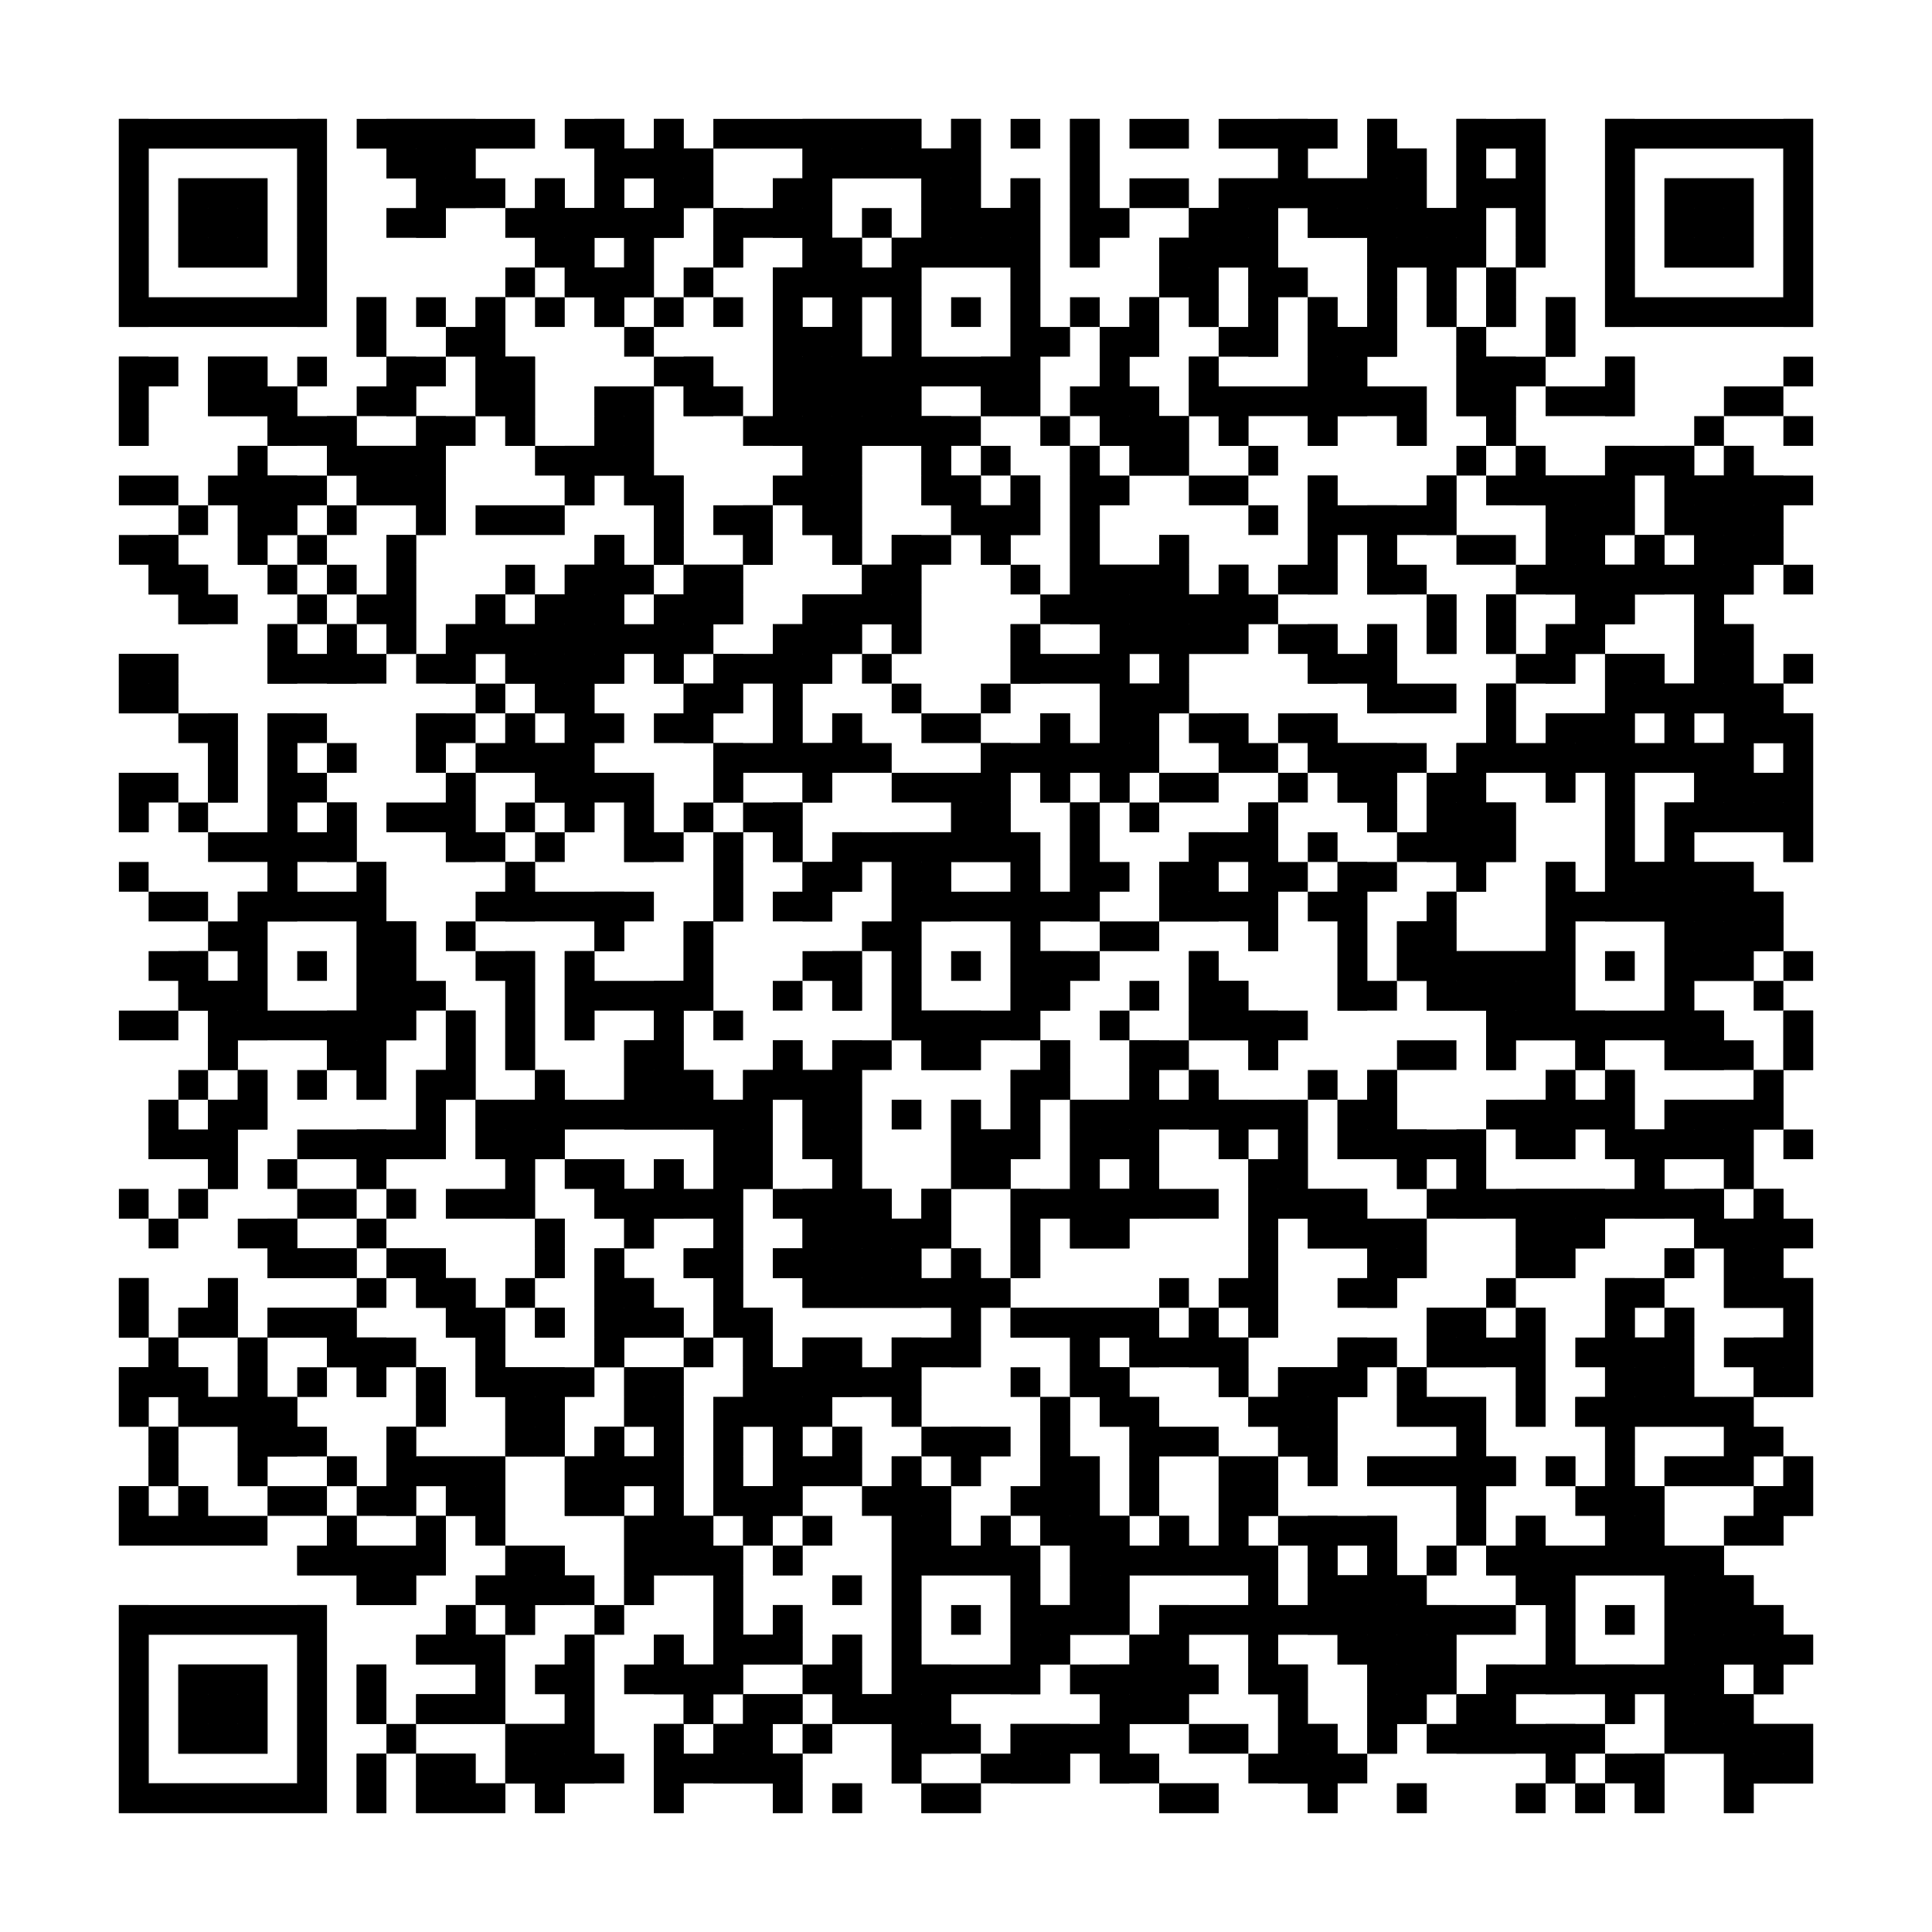 <?xml version="1.0"?>
<svg version="1.1" xmlns="http://www.w3.org/2000/svg" width="400" height="400"><rect x="0" y="0" width="400" height="400" fill="white"/><rect x="24.615" y="24.615" width="43.077" height="6.154" fill="black"/><rect x="73.846" y="24.615" width="36.923" height="6.154" fill="black"/><rect x="116.923" y="24.615" width="12.308" height="6.154" fill="black"/><rect x="135.385" y="24.615" width="6.154" height="6.154" fill="black"/><rect x="147.692" y="24.615" width="43.077" height="6.154" fill="black"/><rect x="196.923" y="24.615" width="6.154" height="6.154" fill="black"/><rect x="209.231" y="24.615" width="6.154" height="6.154" fill="black"/><rect x="221.538" y="24.615" width="6.154" height="6.154" fill="black"/><rect x="233.846" y="24.615" width="12.308" height="6.154" fill="black"/><rect x="252.308" y="24.615" width="24.615" height="6.154" fill="black"/><rect x="283.077" y="24.615" width="6.154" height="6.154" fill="black"/><rect x="301.538" y="24.615" width="18.462" height="6.154" fill="black"/><rect x="332.308" y="24.615" width="43.077" height="6.154" fill="black"/><rect x="24.615" y="30.769" width="6.154" height="6.154" fill="black"/><rect x="61.538" y="30.769" width="6.154" height="6.154" fill="black"/><rect x="80" y="30.769" width="18.462" height="6.154" fill="black"/><rect x="123.077" y="30.769" width="24.615" height="6.154" fill="black"/><rect x="166.154" y="30.769" width="36.923" height="6.154" fill="black"/><rect x="221.538" y="30.769" width="6.154" height="6.154" fill="black"/><rect x="264.615" y="30.769" width="6.154" height="6.154" fill="black"/><rect x="283.077" y="30.769" width="12.308" height="6.154" fill="black"/><rect x="301.538" y="30.769" width="6.154" height="6.154" fill="black"/><rect x="313.846" y="30.769" width="6.154" height="6.154" fill="black"/><rect x="332.308" y="30.769" width="6.154" height="6.154" fill="black"/><rect x="369.231" y="30.769" width="6.154" height="6.154" fill="black"/><rect x="24.615" y="36.923" width="6.154" height="6.154" fill="black"/><rect x="36.923" y="36.923" width="18.462" height="6.154" fill="black"/><rect x="61.538" y="36.923" width="6.154" height="6.154" fill="black"/><rect x="86.154" y="36.923" width="18.462" height="6.154" fill="black"/><rect x="110.769" y="36.923" width="6.154" height="6.154" fill="black"/><rect x="123.077" y="36.923" width="6.154" height="6.154" fill="black"/><rect x="135.385" y="36.923" width="12.308" height="6.154" fill="black"/><rect x="160" y="36.923" width="12.308" height="6.154" fill="black"/><rect x="190.769" y="36.923" width="12.308" height="6.154" fill="black"/><rect x="209.231" y="36.923" width="6.154" height="6.154" fill="black"/><rect x="221.538" y="36.923" width="6.154" height="6.154" fill="black"/><rect x="233.846" y="36.923" width="12.308" height="6.154" fill="black"/><rect x="252.308" y="36.923" width="43.077" height="6.154" fill="black"/><rect x="301.538" y="36.923" width="18.462" height="6.154" fill="black"/><rect x="332.308" y="36.923" width="6.154" height="6.154" fill="black"/><rect x="344.615" y="36.923" width="18.462" height="6.154" fill="black"/><rect x="369.231" y="36.923" width="6.154" height="6.154" fill="black"/><rect x="24.615" y="43.077" width="6.154" height="6.154" fill="black"/><rect x="36.923" y="43.077" width="18.462" height="6.154" fill="black"/><rect x="61.538" y="43.077" width="6.154" height="6.154" fill="black"/><rect x="80" y="43.077" width="12.308" height="6.154" fill="black"/><rect x="104.615" y="43.077" width="36.923" height="6.154" fill="black"/><rect x="147.692" y="43.077" width="24.615" height="6.154" fill="black"/><rect x="178.462" y="43.077" width="6.154" height="6.154" fill="black"/><rect x="190.769" y="43.077" width="24.615" height="6.154" fill="black"/><rect x="221.538" y="43.077" width="12.308" height="6.154" fill="black"/><rect x="246.154" y="43.077" width="18.462" height="6.154" fill="black"/><rect x="270.769" y="43.077" width="36.923" height="6.154" fill="black"/><rect x="313.846" y="43.077" width="6.154" height="6.154" fill="black"/><rect x="332.308" y="43.077" width="6.154" height="6.154" fill="black"/><rect x="344.615" y="43.077" width="18.462" height="6.154" fill="black"/><rect x="369.231" y="43.077" width="6.154" height="6.154" fill="black"/><rect x="24.615" y="49.231" width="6.154" height="6.154" fill="black"/><rect x="36.923" y="49.231" width="18.462" height="6.154" fill="black"/><rect x="61.538" y="49.231" width="6.154" height="6.154" fill="black"/><rect x="110.769" y="49.231" width="12.308" height="6.154" fill="black"/><rect x="129.231" y="49.231" width="6.154" height="6.154" fill="black"/><rect x="147.692" y="49.231" width="6.154" height="6.154" fill="black"/><rect x="166.154" y="49.231" width="12.308" height="6.154" fill="black"/><rect x="184.615" y="49.231" width="30.769" height="6.154" fill="black"/><rect x="221.538" y="49.231" width="6.154" height="6.154" fill="black"/><rect x="240" y="49.231" width="24.615" height="6.154" fill="black"/><rect x="283.077" y="49.231" width="24.615" height="6.154" fill="black"/><rect x="313.846" y="49.231" width="6.154" height="6.154" fill="black"/><rect x="332.308" y="49.231" width="6.154" height="6.154" fill="black"/><rect x="344.615" y="49.231" width="18.462" height="6.154" fill="black"/><rect x="369.231" y="49.231" width="6.154" height="6.154" fill="black"/><rect x="24.615" y="55.385" width="6.154" height="6.154" fill="black"/><rect x="61.538" y="55.385" width="6.154" height="6.154" fill="black"/><rect x="104.615" y="55.385" width="6.154" height="6.154" fill="black"/><rect x="116.923" y="55.385" width="18.462" height="6.154" fill="black"/><rect x="141.538" y="55.385" width="6.154" height="6.154" fill="black"/><rect x="160" y="55.385" width="30.769" height="6.154" fill="black"/><rect x="209.231" y="55.385" width="6.154" height="6.154" fill="black"/><rect x="240" y="55.385" width="12.308" height="6.154" fill="black"/><rect x="258.462" y="55.385" width="12.308" height="6.154" fill="black"/><rect x="283.077" y="55.385" width="6.154" height="6.154" fill="black"/><rect x="295.385" y="55.385" width="6.154" height="6.154" fill="black"/><rect x="307.692" y="55.385" width="6.154" height="6.154" fill="black"/><rect x="332.308" y="55.385" width="6.154" height="6.154" fill="black"/><rect x="369.231" y="55.385" width="6.154" height="6.154" fill="black"/><rect x="24.615" y="61.538" width="43.077" height="6.154" fill="black"/><rect x="73.846" y="61.538" width="6.154" height="6.154" fill="black"/><rect x="86.154" y="61.538" width="6.154" height="6.154" fill="black"/><rect x="98.462" y="61.538" width="6.154" height="6.154" fill="black"/><rect x="110.769" y="61.538" width="6.154" height="6.154" fill="black"/><rect x="123.077" y="61.538" width="6.154" height="6.154" fill="black"/><rect x="135.385" y="61.538" width="6.154" height="6.154" fill="black"/><rect x="147.692" y="61.538" width="6.154" height="6.154" fill="black"/><rect x="160" y="61.538" width="6.154" height="6.154" fill="black"/><rect x="172.308" y="61.538" width="6.154" height="6.154" fill="black"/><rect x="184.615" y="61.538" width="6.154" height="6.154" fill="black"/><rect x="196.923" y="61.538" width="6.154" height="6.154" fill="black"/><rect x="209.231" y="61.538" width="6.154" height="6.154" fill="black"/><rect x="221.538" y="61.538" width="6.154" height="6.154" fill="black"/><rect x="233.846" y="61.538" width="6.154" height="6.154" fill="black"/><rect x="246.154" y="61.538" width="6.154" height="6.154" fill="black"/><rect x="258.462" y="61.538" width="6.154" height="6.154" fill="black"/><rect x="270.769" y="61.538" width="6.154" height="6.154" fill="black"/><rect x="283.077" y="61.538" width="6.154" height="6.154" fill="black"/><rect x="295.385" y="61.538" width="6.154" height="6.154" fill="black"/><rect x="307.692" y="61.538" width="6.154" height="6.154" fill="black"/><rect x="320" y="61.538" width="6.154" height="6.154" fill="black"/><rect x="332.308" y="61.538" width="43.077" height="6.154" fill="black"/><rect x="73.846" y="67.692" width="6.154" height="6.154" fill="black"/><rect x="92.308" y="67.692" width="12.308" height="6.154" fill="black"/><rect x="129.231" y="67.692" width="6.154" height="6.154" fill="black"/><rect x="160" y="67.692" width="18.462" height="6.154" fill="black"/><rect x="184.615" y="67.692" width="6.154" height="6.154" fill="black"/><rect x="209.231" y="67.692" width="12.308" height="6.154" fill="black"/><rect x="227.692" y="67.692" width="12.308" height="6.154" fill="black"/><rect x="252.308" y="67.692" width="12.308" height="6.154" fill="black"/><rect x="270.769" y="67.692" width="18.462" height="6.154" fill="black"/><rect x="301.538" y="67.692" width="6.154" height="6.154" fill="black"/><rect x="320" y="67.692" width="6.154" height="6.154" fill="black"/><rect x="24.615" y="73.846" width="12.308" height="6.154" fill="black"/><rect x="43.077" y="73.846" width="12.308" height="6.154" fill="black"/><rect x="61.538" y="73.846" width="6.154" height="6.154" fill="black"/><rect x="80" y="73.846" width="12.308" height="6.154" fill="black"/><rect x="98.462" y="73.846" width="12.308" height="6.154" fill="black"/><rect x="135.385" y="73.846" width="12.308" height="6.154" fill="black"/><rect x="160" y="73.846" width="55.385" height="6.154" fill="black"/><rect x="227.692" y="73.846" width="6.154" height="6.154" fill="black"/><rect x="246.154" y="73.846" width="6.154" height="6.154" fill="black"/><rect x="270.769" y="73.846" width="12.308" height="6.154" fill="black"/><rect x="301.538" y="73.846" width="18.462" height="6.154" fill="black"/><rect x="332.308" y="73.846" width="6.154" height="6.154" fill="black"/><rect x="369.231" y="73.846" width="6.154" height="6.154" fill="black"/><rect x="24.615" y="80" width="6.154" height="6.154" fill="black"/><rect x="43.077" y="80" width="18.462" height="6.154" fill="black"/><rect x="73.846" y="80" width="12.308" height="6.154" fill="black"/><rect x="98.462" y="80" width="12.308" height="6.154" fill="black"/><rect x="123.077" y="80" width="12.308" height="6.154" fill="black"/><rect x="141.538" y="80" width="12.308" height="6.154" fill="black"/><rect x="160" y="80" width="30.769" height="6.154" fill="black"/><rect x="203.077" y="80" width="12.308" height="6.154" fill="black"/><rect x="221.538" y="80" width="18.462" height="6.154" fill="black"/><rect x="246.154" y="80" width="49.231" height="6.154" fill="black"/><rect x="301.538" y="80" width="12.308" height="6.154" fill="black"/><rect x="320" y="80" width="18.462" height="6.154" fill="black"/><rect x="356.923" y="80" width="12.308" height="6.154" fill="black"/><rect x="24.615" y="86.154" width="6.154" height="6.154" fill="black"/><rect x="55.385" y="86.154" width="18.462" height="6.154" fill="black"/><rect x="86.154" y="86.154" width="12.308" height="6.154" fill="black"/><rect x="104.615" y="86.154" width="6.154" height="6.154" fill="black"/><rect x="123.077" y="86.154" width="12.308" height="6.154" fill="black"/><rect x="153.846" y="86.154" width="49.231" height="6.154" fill="black"/><rect x="215.385" y="86.154" width="6.154" height="6.154" fill="black"/><rect x="227.692" y="86.154" width="18.462" height="6.154" fill="black"/><rect x="252.308" y="86.154" width="6.154" height="6.154" fill="black"/><rect x="270.769" y="86.154" width="6.154" height="6.154" fill="black"/><rect x="289.231" y="86.154" width="6.154" height="6.154" fill="black"/><rect x="307.692" y="86.154" width="6.154" height="6.154" fill="black"/><rect x="350.769" y="86.154" width="6.154" height="6.154" fill="black"/><rect x="369.231" y="86.154" width="6.154" height="6.154" fill="black"/><rect x="49.231" y="92.308" width="6.154" height="6.154" fill="black"/><rect x="67.692" y="92.308" width="24.615" height="6.154" fill="black"/><rect x="110.769" y="92.308" width="24.615" height="6.154" fill="black"/><rect x="166.154" y="92.308" width="12.308" height="6.154" fill="black"/><rect x="190.769" y="92.308" width="6.154" height="6.154" fill="black"/><rect x="203.077" y="92.308" width="6.154" height="6.154" fill="black"/><rect x="221.538" y="92.308" width="6.154" height="6.154" fill="black"/><rect x="233.846" y="92.308" width="12.308" height="6.154" fill="black"/><rect x="258.462" y="92.308" width="6.154" height="6.154" fill="black"/><rect x="301.538" y="92.308" width="6.154" height="6.154" fill="black"/><rect x="313.846" y="92.308" width="6.154" height="6.154" fill="black"/><rect x="332.308" y="92.308" width="18.462" height="6.154" fill="black"/><rect x="356.923" y="92.308" width="6.154" height="6.154" fill="black"/><rect x="24.615" y="98.462" width="12.308" height="6.154" fill="black"/><rect x="43.077" y="98.462" width="24.615" height="6.154" fill="black"/><rect x="73.846" y="98.462" width="18.462" height="6.154" fill="black"/><rect x="116.923" y="98.462" width="6.154" height="6.154" fill="black"/><rect x="129.231" y="98.462" width="12.308" height="6.154" fill="black"/><rect x="160" y="98.462" width="18.462" height="6.154" fill="black"/><rect x="190.769" y="98.462" width="12.308" height="6.154" fill="black"/><rect x="209.231" y="98.462" width="6.154" height="6.154" fill="black"/><rect x="221.538" y="98.462" width="12.308" height="6.154" fill="black"/><rect x="246.154" y="98.462" width="12.308" height="6.154" fill="black"/><rect x="270.769" y="98.462" width="6.154" height="6.154" fill="black"/><rect x="295.385" y="98.462" width="6.154" height="6.154" fill="black"/><rect x="307.692" y="98.462" width="30.769" height="6.154" fill="black"/><rect x="344.615" y="98.462" width="30.769" height="6.154" fill="black"/><rect x="36.923" y="104.615" width="6.154" height="6.154" fill="black"/><rect x="49.231" y="104.615" width="12.308" height="6.154" fill="black"/><rect x="67.692" y="104.615" width="6.154" height="6.154" fill="black"/><rect x="86.154" y="104.615" width="6.154" height="6.154" fill="black"/><rect x="98.462" y="104.615" width="18.462" height="6.154" fill="black"/><rect x="135.385" y="104.615" width="6.154" height="6.154" fill="black"/><rect x="147.692" y="104.615" width="12.308" height="6.154" fill="black"/><rect x="166.154" y="104.615" width="12.308" height="6.154" fill="black"/><rect x="196.923" y="104.615" width="18.462" height="6.154" fill="black"/><rect x="221.538" y="104.615" width="6.154" height="6.154" fill="black"/><rect x="258.462" y="104.615" width="6.154" height="6.154" fill="black"/><rect x="270.769" y="104.615" width="30.769" height="6.154" fill="black"/><rect x="320" y="104.615" width="18.462" height="6.154" fill="black"/><rect x="344.615" y="104.615" width="24.615" height="6.154" fill="black"/><rect x="24.615" y="110.769" width="12.308" height="6.154" fill="black"/><rect x="49.231" y="110.769" width="6.154" height="6.154" fill="black"/><rect x="61.538" y="110.769" width="6.154" height="6.154" fill="black"/><rect x="80" y="110.769" width="6.154" height="6.154" fill="black"/><rect x="123.077" y="110.769" width="6.154" height="6.154" fill="black"/><rect x="135.385" y="110.769" width="6.154" height="6.154" fill="black"/><rect x="153.846" y="110.769" width="6.154" height="6.154" fill="black"/><rect x="172.308" y="110.769" width="6.154" height="6.154" fill="black"/><rect x="184.615" y="110.769" width="12.308" height="6.154" fill="black"/><rect x="203.077" y="110.769" width="6.154" height="6.154" fill="black"/><rect x="221.538" y="110.769" width="6.154" height="6.154" fill="black"/><rect x="240" y="110.769" width="6.154" height="6.154" fill="black"/><rect x="270.769" y="110.769" width="6.154" height="6.154" fill="black"/><rect x="283.077" y="110.769" width="6.154" height="6.154" fill="black"/><rect x="301.538" y="110.769" width="12.308" height="6.154" fill="black"/><rect x="320" y="110.769" width="12.308" height="6.154" fill="black"/><rect x="338.462" y="110.769" width="6.154" height="6.154" fill="black"/><rect x="350.769" y="110.769" width="18.462" height="6.154" fill="black"/><rect x="30.769" y="116.923" width="12.308" height="6.154" fill="black"/><rect x="55.385" y="116.923" width="6.154" height="6.154" fill="black"/><rect x="67.692" y="116.923" width="6.154" height="6.154" fill="black"/><rect x="80" y="116.923" width="6.154" height="6.154" fill="black"/><rect x="104.615" y="116.923" width="6.154" height="6.154" fill="black"/><rect x="116.923" y="116.923" width="18.462" height="6.154" fill="black"/><rect x="141.538" y="116.923" width="12.308" height="6.154" fill="black"/><rect x="178.462" y="116.923" width="12.308" height="6.154" fill="black"/><rect x="209.231" y="116.923" width="6.154" height="6.154" fill="black"/><rect x="221.538" y="116.923" width="24.615" height="6.154" fill="black"/><rect x="252.308" y="116.923" width="6.154" height="6.154" fill="black"/><rect x="264.615" y="116.923" width="12.308" height="6.154" fill="black"/><rect x="283.077" y="116.923" width="12.308" height="6.154" fill="black"/><rect x="313.846" y="116.923" width="49.231" height="6.154" fill="black"/><rect x="369.231" y="116.923" width="6.154" height="6.154" fill="black"/><rect x="36.923" y="123.077" width="12.308" height="6.154" fill="black"/><rect x="61.538" y="123.077" width="6.154" height="6.154" fill="black"/><rect x="73.846" y="123.077" width="12.308" height="6.154" fill="black"/><rect x="98.462" y="123.077" width="6.154" height="6.154" fill="black"/><rect x="110.769" y="123.077" width="18.462" height="6.154" fill="black"/><rect x="135.385" y="123.077" width="18.462" height="6.154" fill="black"/><rect x="166.154" y="123.077" width="24.615" height="6.154" fill="black"/><rect x="215.385" y="123.077" width="49.231" height="6.154" fill="black"/><rect x="295.385" y="123.077" width="6.154" height="6.154" fill="black"/><rect x="307.692" y="123.077" width="6.154" height="6.154" fill="black"/><rect x="326.154" y="123.077" width="12.308" height="6.154" fill="black"/><rect x="350.769" y="123.077" width="6.154" height="6.154" fill="black"/><rect x="55.385" y="129.231" width="6.154" height="6.154" fill="black"/><rect x="67.692" y="129.231" width="6.154" height="6.154" fill="black"/><rect x="80" y="129.231" width="6.154" height="6.154" fill="black"/><rect x="92.308" y="129.231" width="55.385" height="6.154" fill="black"/><rect x="160" y="129.231" width="18.462" height="6.154" fill="black"/><rect x="184.615" y="129.231" width="6.154" height="6.154" fill="black"/><rect x="209.231" y="129.231" width="6.154" height="6.154" fill="black"/><rect x="227.692" y="129.231" width="30.769" height="6.154" fill="black"/><rect x="264.615" y="129.231" width="12.308" height="6.154" fill="black"/><rect x="283.077" y="129.231" width="6.154" height="6.154" fill="black"/><rect x="295.385" y="129.231" width="6.154" height="6.154" fill="black"/><rect x="307.692" y="129.231" width="6.154" height="6.154" fill="black"/><rect x="320" y="129.231" width="12.308" height="6.154" fill="black"/><rect x="350.769" y="129.231" width="12.308" height="6.154" fill="black"/><rect x="24.615" y="135.385" width="12.308" height="6.154" fill="black"/><rect x="55.385" y="135.385" width="24.615" height="6.154" fill="black"/><rect x="86.154" y="135.385" width="12.308" height="6.154" fill="black"/><rect x="104.615" y="135.385" width="24.615" height="6.154" fill="black"/><rect x="135.385" y="135.385" width="6.154" height="6.154" fill="black"/><rect x="147.692" y="135.385" width="24.615" height="6.154" fill="black"/><rect x="178.462" y="135.385" width="6.154" height="6.154" fill="black"/><rect x="209.231" y="135.385" width="24.615" height="6.154" fill="black"/><rect x="240" y="135.385" width="6.154" height="6.154" fill="black"/><rect x="270.769" y="135.385" width="18.462" height="6.154" fill="black"/><rect x="313.846" y="135.385" width="12.308" height="6.154" fill="black"/><rect x="332.308" y="135.385" width="12.308" height="6.154" fill="black"/><rect x="350.769" y="135.385" width="12.308" height="6.154" fill="black"/><rect x="369.231" y="135.385" width="6.154" height="6.154" fill="black"/><rect x="24.615" y="141.538" width="12.308" height="6.154" fill="black"/><rect x="98.462" y="141.538" width="6.154" height="6.154" fill="black"/><rect x="110.769" y="141.538" width="12.308" height="6.154" fill="black"/><rect x="141.538" y="141.538" width="12.308" height="6.154" fill="black"/><rect x="160" y="141.538" width="6.154" height="6.154" fill="black"/><rect x="184.615" y="141.538" width="6.154" height="6.154" fill="black"/><rect x="203.077" y="141.538" width="6.154" height="6.154" fill="black"/><rect x="227.692" y="141.538" width="18.462" height="6.154" fill="black"/><rect x="283.077" y="141.538" width="18.462" height="6.154" fill="black"/><rect x="307.692" y="141.538" width="6.154" height="6.154" fill="black"/><rect x="332.308" y="141.538" width="36.923" height="6.154" fill="black"/><rect x="36.923" y="147.692" width="12.308" height="6.154" fill="black"/><rect x="55.385" y="147.692" width="12.308" height="6.154" fill="black"/><rect x="86.154" y="147.692" width="12.308" height="6.154" fill="black"/><rect x="104.615" y="147.692" width="6.154" height="6.154" fill="black"/><rect x="116.923" y="147.692" width="12.308" height="6.154" fill="black"/><rect x="135.385" y="147.692" width="12.308" height="6.154" fill="black"/><rect x="160" y="147.692" width="6.154" height="6.154" fill="black"/><rect x="172.308" y="147.692" width="6.154" height="6.154" fill="black"/><rect x="190.769" y="147.692" width="12.308" height="6.154" fill="black"/><rect x="215.385" y="147.692" width="6.154" height="6.154" fill="black"/><rect x="227.692" y="147.692" width="12.308" height="6.154" fill="black"/><rect x="246.154" y="147.692" width="12.308" height="6.154" fill="black"/><rect x="264.615" y="147.692" width="12.308" height="6.154" fill="black"/><rect x="307.692" y="147.692" width="6.154" height="6.154" fill="black"/><rect x="320" y="147.692" width="18.462" height="6.154" fill="black"/><rect x="344.615" y="147.692" width="6.154" height="6.154" fill="black"/><rect x="356.923" y="147.692" width="18.462" height="6.154" fill="black"/><rect x="43.077" y="153.846" width="6.154" height="6.154" fill="black"/><rect x="55.385" y="153.846" width="6.154" height="6.154" fill="black"/><rect x="67.692" y="153.846" width="6.154" height="6.154" fill="black"/><rect x="86.154" y="153.846" width="6.154" height="6.154" fill="black"/><rect x="98.462" y="153.846" width="24.615" height="6.154" fill="black"/><rect x="147.692" y="153.846" width="36.923" height="6.154" fill="black"/><rect x="203.077" y="153.846" width="36.923" height="6.154" fill="black"/><rect x="252.308" y="153.846" width="12.308" height="6.154" fill="black"/><rect x="270.769" y="153.846" width="24.615" height="6.154" fill="black"/><rect x="301.538" y="153.846" width="61.538" height="6.154" fill="black"/><rect x="369.231" y="153.846" width="6.154" height="6.154" fill="black"/><rect x="24.615" y="160" width="12.308" height="6.154" fill="black"/><rect x="43.077" y="160" width="6.154" height="6.154" fill="black"/><rect x="55.385" y="160" width="12.308" height="6.154" fill="black"/><rect x="92.308" y="160" width="6.154" height="6.154" fill="black"/><rect x="110.769" y="160" width="24.615" height="6.154" fill="black"/><rect x="147.692" y="160" width="6.154" height="6.154" fill="black"/><rect x="166.154" y="160" width="6.154" height="6.154" fill="black"/><rect x="184.615" y="160" width="24.615" height="6.154" fill="black"/><rect x="215.385" y="160" width="6.154" height="6.154" fill="black"/><rect x="227.692" y="160" width="6.154" height="6.154" fill="black"/><rect x="240" y="160" width="12.308" height="6.154" fill="black"/><rect x="264.615" y="160" width="6.154" height="6.154" fill="black"/><rect x="276.923" y="160" width="12.308" height="6.154" fill="black"/><rect x="295.385" y="160" width="12.308" height="6.154" fill="black"/><rect x="320" y="160" width="6.154" height="6.154" fill="black"/><rect x="332.308" y="160" width="6.154" height="6.154" fill="black"/><rect x="350.769" y="160" width="24.615" height="6.154" fill="black"/><rect x="24.615" y="166.154" width="6.154" height="6.154" fill="black"/><rect x="36.923" y="166.154" width="6.154" height="6.154" fill="black"/><rect x="55.385" y="166.154" width="6.154" height="6.154" fill="black"/><rect x="67.692" y="166.154" width="6.154" height="6.154" fill="black"/><rect x="80" y="166.154" width="18.462" height="6.154" fill="black"/><rect x="104.615" y="166.154" width="6.154" height="6.154" fill="black"/><rect x="116.923" y="166.154" width="6.154" height="6.154" fill="black"/><rect x="129.231" y="166.154" width="6.154" height="6.154" fill="black"/><rect x="141.538" y="166.154" width="6.154" height="6.154" fill="black"/><rect x="153.846" y="166.154" width="12.308" height="6.154" fill="black"/><rect x="196.923" y="166.154" width="12.308" height="6.154" fill="black"/><rect x="221.538" y="166.154" width="6.154" height="6.154" fill="black"/><rect x="233.846" y="166.154" width="6.154" height="6.154" fill="black"/><rect x="258.462" y="166.154" width="6.154" height="6.154" fill="black"/><rect x="283.077" y="166.154" width="6.154" height="6.154" fill="black"/><rect x="295.385" y="166.154" width="18.462" height="6.154" fill="black"/><rect x="332.308" y="166.154" width="6.154" height="6.154" fill="black"/><rect x="344.615" y="166.154" width="30.769" height="6.154" fill="black"/><rect x="43.077" y="172.308" width="30.769" height="6.154" fill="black"/><rect x="92.308" y="172.308" width="12.308" height="6.154" fill="black"/><rect x="110.769" y="172.308" width="6.154" height="6.154" fill="black"/><rect x="129.231" y="172.308" width="12.308" height="6.154" fill="black"/><rect x="147.692" y="172.308" width="6.154" height="6.154" fill="black"/><rect x="160" y="172.308" width="6.154" height="6.154" fill="black"/><rect x="172.308" y="172.308" width="43.077" height="6.154" fill="black"/><rect x="221.538" y="172.308" width="6.154" height="6.154" fill="black"/><rect x="246.154" y="172.308" width="18.462" height="6.154" fill="black"/><rect x="270.769" y="172.308" width="6.154" height="6.154" fill="black"/><rect x="289.231" y="172.308" width="24.615" height="6.154" fill="black"/><rect x="332.308" y="172.308" width="6.154" height="6.154" fill="black"/><rect x="344.615" y="172.308" width="6.154" height="6.154" fill="black"/><rect x="369.231" y="172.308" width="6.154" height="6.154" fill="black"/><rect x="24.615" y="178.462" width="6.154" height="6.154" fill="black"/><rect x="55.385" y="178.462" width="6.154" height="6.154" fill="black"/><rect x="73.846" y="178.462" width="6.154" height="6.154" fill="black"/><rect x="104.615" y="178.462" width="6.154" height="6.154" fill="black"/><rect x="147.692" y="178.462" width="6.154" height="6.154" fill="black"/><rect x="166.154" y="178.462" width="12.308" height="6.154" fill="black"/><rect x="184.615" y="178.462" width="12.308" height="6.154" fill="black"/><rect x="209.231" y="178.462" width="6.154" height="6.154" fill="black"/><rect x="221.538" y="178.462" width="12.308" height="6.154" fill="black"/><rect x="240" y="178.462" width="12.308" height="6.154" fill="black"/><rect x="258.462" y="178.462" width="12.308" height="6.154" fill="black"/><rect x="276.923" y="178.462" width="12.308" height="6.154" fill="black"/><rect x="301.538" y="178.462" width="6.154" height="6.154" fill="black"/><rect x="320" y="178.462" width="6.154" height="6.154" fill="black"/><rect x="332.308" y="178.462" width="30.769" height="6.154" fill="black"/><rect x="30.769" y="184.615" width="12.308" height="6.154" fill="black"/><rect x="49.231" y="184.615" width="30.769" height="6.154" fill="black"/><rect x="98.462" y="184.615" width="36.923" height="6.154" fill="black"/><rect x="147.692" y="184.615" width="6.154" height="6.154" fill="black"/><rect x="160" y="184.615" width="12.308" height="6.154" fill="black"/><rect x="184.615" y="184.615" width="43.077" height="6.154" fill="black"/><rect x="240" y="184.615" width="24.615" height="6.154" fill="black"/><rect x="270.769" y="184.615" width="12.308" height="6.154" fill="black"/><rect x="295.385" y="184.615" width="6.154" height="6.154" fill="black"/><rect x="320" y="184.615" width="49.231" height="6.154" fill="black"/><rect x="43.077" y="190.769" width="12.308" height="6.154" fill="black"/><rect x="73.846" y="190.769" width="12.308" height="6.154" fill="black"/><rect x="92.308" y="190.769" width="6.154" height="6.154" fill="black"/><rect x="123.077" y="190.769" width="6.154" height="6.154" fill="black"/><rect x="141.538" y="190.769" width="6.154" height="6.154" fill="black"/><rect x="178.462" y="190.769" width="12.308" height="6.154" fill="black"/><rect x="209.231" y="190.769" width="6.154" height="6.154" fill="black"/><rect x="227.692" y="190.769" width="12.308" height="6.154" fill="black"/><rect x="258.462" y="190.769" width="6.154" height="6.154" fill="black"/><rect x="276.923" y="190.769" width="6.154" height="6.154" fill="black"/><rect x="289.231" y="190.769" width="12.308" height="6.154" fill="black"/><rect x="320" y="190.769" width="6.154" height="6.154" fill="black"/><rect x="344.615" y="190.769" width="24.615" height="6.154" fill="black"/><rect x="30.769" y="196.923" width="12.308" height="6.154" fill="black"/><rect x="49.231" y="196.923" width="6.154" height="6.154" fill="black"/><rect x="61.538" y="196.923" width="6.154" height="6.154" fill="black"/><rect x="73.846" y="196.923" width="12.308" height="6.154" fill="black"/><rect x="98.462" y="196.923" width="12.308" height="6.154" fill="black"/><rect x="116.923" y="196.923" width="6.154" height="6.154" fill="black"/><rect x="141.538" y="196.923" width="6.154" height="6.154" fill="black"/><rect x="166.154" y="196.923" width="12.308" height="6.154" fill="black"/><rect x="184.615" y="196.923" width="6.154" height="6.154" fill="black"/><rect x="196.923" y="196.923" width="6.154" height="6.154" fill="black"/><rect x="209.231" y="196.923" width="18.462" height="6.154" fill="black"/><rect x="246.154" y="196.923" width="6.154" height="6.154" fill="black"/><rect x="276.923" y="196.923" width="6.154" height="6.154" fill="black"/><rect x="289.231" y="196.923" width="36.923" height="6.154" fill="black"/><rect x="332.308" y="196.923" width="6.154" height="6.154" fill="black"/><rect x="344.615" y="196.923" width="18.462" height="6.154" fill="black"/><rect x="369.231" y="196.923" width="6.154" height="6.154" fill="black"/><rect x="36.923" y="203.077" width="18.462" height="6.154" fill="black"/><rect x="73.846" y="203.077" width="18.462" height="6.154" fill="black"/><rect x="104.615" y="203.077" width="6.154" height="6.154" fill="black"/><rect x="116.923" y="203.077" width="30.769" height="6.154" fill="black"/><rect x="160" y="203.077" width="6.154" height="6.154" fill="black"/><rect x="172.308" y="203.077" width="6.154" height="6.154" fill="black"/><rect x="184.615" y="203.077" width="6.154" height="6.154" fill="black"/><rect x="209.231" y="203.077" width="12.308" height="6.154" fill="black"/><rect x="233.846" y="203.077" width="6.154" height="6.154" fill="black"/><rect x="246.154" y="203.077" width="12.308" height="6.154" fill="black"/><rect x="276.923" y="203.077" width="12.308" height="6.154" fill="black"/><rect x="295.385" y="203.077" width="30.769" height="6.154" fill="black"/><rect x="344.615" y="203.077" width="6.154" height="6.154" fill="black"/><rect x="363.077" y="203.077" width="6.154" height="6.154" fill="black"/><rect x="24.615" y="209.231" width="12.308" height="6.154" fill="black"/><rect x="43.077" y="209.231" width="43.077" height="6.154" fill="black"/><rect x="92.308" y="209.231" width="6.154" height="6.154" fill="black"/><rect x="104.615" y="209.231" width="6.154" height="6.154" fill="black"/><rect x="116.923" y="209.231" width="6.154" height="6.154" fill="black"/><rect x="135.385" y="209.231" width="6.154" height="6.154" fill="black"/><rect x="147.692" y="209.231" width="6.154" height="6.154" fill="black"/><rect x="184.615" y="209.231" width="30.769" height="6.154" fill="black"/><rect x="227.692" y="209.231" width="6.154" height="6.154" fill="black"/><rect x="246.154" y="209.231" width="24.615" height="6.154" fill="black"/><rect x="307.692" y="209.231" width="49.231" height="6.154" fill="black"/><rect x="369.231" y="209.231" width="6.154" height="6.154" fill="black"/><rect x="43.077" y="215.385" width="6.154" height="6.154" fill="black"/><rect x="67.692" y="215.385" width="12.308" height="6.154" fill="black"/><rect x="92.308" y="215.385" width="6.154" height="6.154" fill="black"/><rect x="104.615" y="215.385" width="6.154" height="6.154" fill="black"/><rect x="129.231" y="215.385" width="12.308" height="6.154" fill="black"/><rect x="160" y="215.385" width="6.154" height="6.154" fill="black"/><rect x="172.308" y="215.385" width="12.308" height="6.154" fill="black"/><rect x="190.769" y="215.385" width="12.308" height="6.154" fill="black"/><rect x="215.385" y="215.385" width="6.154" height="6.154" fill="black"/><rect x="233.846" y="215.385" width="12.308" height="6.154" fill="black"/><rect x="258.462" y="215.385" width="6.154" height="6.154" fill="black"/><rect x="289.231" y="215.385" width="12.308" height="6.154" fill="black"/><rect x="307.692" y="215.385" width="6.154" height="6.154" fill="black"/><rect x="326.154" y="215.385" width="6.154" height="6.154" fill="black"/><rect x="344.615" y="215.385" width="18.462" height="6.154" fill="black"/><rect x="369.231" y="215.385" width="6.154" height="6.154" fill="black"/><rect x="36.923" y="221.538" width="6.154" height="6.154" fill="black"/><rect x="49.231" y="221.538" width="6.154" height="6.154" fill="black"/><rect x="61.538" y="221.538" width="6.154" height="6.154" fill="black"/><rect x="73.846" y="221.538" width="6.154" height="6.154" fill="black"/><rect x="86.154" y="221.538" width="12.308" height="6.154" fill="black"/><rect x="110.769" y="221.538" width="6.154" height="6.154" fill="black"/><rect x="129.231" y="221.538" width="18.462" height="6.154" fill="black"/><rect x="153.846" y="221.538" width="24.615" height="6.154" fill="black"/><rect x="209.231" y="221.538" width="12.308" height="6.154" fill="black"/><rect x="233.846" y="221.538" width="6.154" height="6.154" fill="black"/><rect x="246.154" y="221.538" width="6.154" height="6.154" fill="black"/><rect x="270.769" y="221.538" width="6.154" height="6.154" fill="black"/><rect x="283.077" y="221.538" width="6.154" height="6.154" fill="black"/><rect x="320" y="221.538" width="6.154" height="6.154" fill="black"/><rect x="332.308" y="221.538" width="6.154" height="6.154" fill="black"/><rect x="363.077" y="221.538" width="6.154" height="6.154" fill="black"/><rect x="30.769" y="227.692" width="6.154" height="6.154" fill="black"/><rect x="43.077" y="227.692" width="12.308" height="6.154" fill="black"/><rect x="86.154" y="227.692" width="6.154" height="6.154" fill="black"/><rect x="98.462" y="227.692" width="61.538" height="6.154" fill="black"/><rect x="166.154" y="227.692" width="12.308" height="6.154" fill="black"/><rect x="184.615" y="227.692" width="6.154" height="6.154" fill="black"/><rect x="196.923" y="227.692" width="6.154" height="6.154" fill="black"/><rect x="209.231" y="227.692" width="6.154" height="6.154" fill="black"/><rect x="221.538" y="227.692" width="49.231" height="6.154" fill="black"/><rect x="276.923" y="227.692" width="12.308" height="6.154" fill="black"/><rect x="307.692" y="227.692" width="30.769" height="6.154" fill="black"/><rect x="344.615" y="227.692" width="24.615" height="6.154" fill="black"/><rect x="30.769" y="233.846" width="18.462" height="6.154" fill="black"/><rect x="61.538" y="233.846" width="30.769" height="6.154" fill="black"/><rect x="98.462" y="233.846" width="18.462" height="6.154" fill="black"/><rect x="147.692" y="233.846" width="12.308" height="6.154" fill="black"/><rect x="166.154" y="233.846" width="12.308" height="6.154" fill="black"/><rect x="196.923" y="233.846" width="18.462" height="6.154" fill="black"/><rect x="221.538" y="233.846" width="18.462" height="6.154" fill="black"/><rect x="252.308" y="233.846" width="6.154" height="6.154" fill="black"/><rect x="264.615" y="233.846" width="6.154" height="6.154" fill="black"/><rect x="276.923" y="233.846" width="30.769" height="6.154" fill="black"/><rect x="313.846" y="233.846" width="12.308" height="6.154" fill="black"/><rect x="332.308" y="233.846" width="30.769" height="6.154" fill="black"/><rect x="369.231" y="233.846" width="6.154" height="6.154" fill="black"/><rect x="43.077" y="240" width="6.154" height="6.154" fill="black"/><rect x="55.385" y="240" width="6.154" height="6.154" fill="black"/><rect x="73.846" y="240" width="6.154" height="6.154" fill="black"/><rect x="104.615" y="240" width="6.154" height="6.154" fill="black"/><rect x="116.923" y="240" width="12.308" height="6.154" fill="black"/><rect x="135.385" y="240" width="6.154" height="6.154" fill="black"/><rect x="147.692" y="240" width="12.308" height="6.154" fill="black"/><rect x="172.308" y="240" width="6.154" height="6.154" fill="black"/><rect x="196.923" y="240" width="12.308" height="6.154" fill="black"/><rect x="221.538" y="240" width="6.154" height="6.154" fill="black"/><rect x="233.846" y="240" width="6.154" height="6.154" fill="black"/><rect x="258.462" y="240" width="12.308" height="6.154" fill="black"/><rect x="289.231" y="240" width="6.154" height="6.154" fill="black"/><rect x="301.538" y="240" width="6.154" height="6.154" fill="black"/><rect x="338.462" y="240" width="6.154" height="6.154" fill="black"/><rect x="356.923" y="240" width="6.154" height="6.154" fill="black"/><rect x="24.615" y="246.154" width="6.154" height="6.154" fill="black"/><rect x="36.923" y="246.154" width="6.154" height="6.154" fill="black"/><rect x="61.538" y="246.154" width="12.308" height="6.154" fill="black"/><rect x="80" y="246.154" width="6.154" height="6.154" fill="black"/><rect x="92.308" y="246.154" width="18.462" height="6.154" fill="black"/><rect x="123.077" y="246.154" width="30.769" height="6.154" fill="black"/><rect x="160" y="246.154" width="24.615" height="6.154" fill="black"/><rect x="190.769" y="246.154" width="6.154" height="6.154" fill="black"/><rect x="209.231" y="246.154" width="43.077" height="6.154" fill="black"/><rect x="258.462" y="246.154" width="24.615" height="6.154" fill="black"/><rect x="295.385" y="246.154" width="61.538" height="6.154" fill="black"/><rect x="363.077" y="246.154" width="6.154" height="6.154" fill="black"/><rect x="30.769" y="252.308" width="6.154" height="6.154" fill="black"/><rect x="49.231" y="252.308" width="12.308" height="6.154" fill="black"/><rect x="73.846" y="252.308" width="6.154" height="6.154" fill="black"/><rect x="110.769" y="252.308" width="6.154" height="6.154" fill="black"/><rect x="129.231" y="252.308" width="6.154" height="6.154" fill="black"/><rect x="147.692" y="252.308" width="6.154" height="6.154" fill="black"/><rect x="166.154" y="252.308" width="30.769" height="6.154" fill="black"/><rect x="209.231" y="252.308" width="6.154" height="6.154" fill="black"/><rect x="221.538" y="252.308" width="12.308" height="6.154" fill="black"/><rect x="258.462" y="252.308" width="6.154" height="6.154" fill="black"/><rect x="270.769" y="252.308" width="24.615" height="6.154" fill="black"/><rect x="313.846" y="252.308" width="18.462" height="6.154" fill="black"/><rect x="350.769" y="252.308" width="24.615" height="6.154" fill="black"/><rect x="55.385" y="258.462" width="18.462" height="6.154" fill="black"/><rect x="80" y="258.462" width="12.308" height="6.154" fill="black"/><rect x="110.769" y="258.462" width="6.154" height="6.154" fill="black"/><rect x="123.077" y="258.462" width="6.154" height="6.154" fill="black"/><rect x="141.538" y="258.462" width="12.308" height="6.154" fill="black"/><rect x="160" y="258.462" width="30.769" height="6.154" fill="black"/><rect x="196.923" y="258.462" width="6.154" height="6.154" fill="black"/><rect x="209.231" y="258.462" width="6.154" height="6.154" fill="black"/><rect x="258.462" y="258.462" width="6.154" height="6.154" fill="black"/><rect x="283.077" y="258.462" width="12.308" height="6.154" fill="black"/><rect x="313.846" y="258.462" width="12.308" height="6.154" fill="black"/><rect x="344.615" y="258.462" width="6.154" height="6.154" fill="black"/><rect x="356.923" y="258.462" width="12.308" height="6.154" fill="black"/><rect x="24.615" y="264.615" width="6.154" height="6.154" fill="black"/><rect x="43.077" y="264.615" width="6.154" height="6.154" fill="black"/><rect x="73.846" y="264.615" width="6.154" height="6.154" fill="black"/><rect x="86.154" y="264.615" width="12.308" height="6.154" fill="black"/><rect x="104.615" y="264.615" width="6.154" height="6.154" fill="black"/><rect x="123.077" y="264.615" width="12.308" height="6.154" fill="black"/><rect x="147.692" y="264.615" width="6.154" height="6.154" fill="black"/><rect x="166.154" y="264.615" width="43.077" height="6.154" fill="black"/><rect x="240" y="264.615" width="6.154" height="6.154" fill="black"/><rect x="252.308" y="264.615" width="12.308" height="6.154" fill="black"/><rect x="276.923" y="264.615" width="12.308" height="6.154" fill="black"/><rect x="307.692" y="264.615" width="6.154" height="6.154" fill="black"/><rect x="332.308" y="264.615" width="12.308" height="6.154" fill="black"/><rect x="356.923" y="264.615" width="18.462" height="6.154" fill="black"/><rect x="24.615" y="270.769" width="6.154" height="6.154" fill="black"/><rect x="36.923" y="270.769" width="12.308" height="6.154" fill="black"/><rect x="55.385" y="270.769" width="18.462" height="6.154" fill="black"/><rect x="92.308" y="270.769" width="12.308" height="6.154" fill="black"/><rect x="110.769" y="270.769" width="6.154" height="6.154" fill="black"/><rect x="123.077" y="270.769" width="18.462" height="6.154" fill="black"/><rect x="147.692" y="270.769" width="12.308" height="6.154" fill="black"/><rect x="196.923" y="270.769" width="6.154" height="6.154" fill="black"/><rect x="209.231" y="270.769" width="30.769" height="6.154" fill="black"/><rect x="246.154" y="270.769" width="6.154" height="6.154" fill="black"/><rect x="258.462" y="270.769" width="6.154" height="6.154" fill="black"/><rect x="295.385" y="270.769" width="12.308" height="6.154" fill="black"/><rect x="313.846" y="270.769" width="6.154" height="6.154" fill="black"/><rect x="332.308" y="270.769" width="6.154" height="6.154" fill="black"/><rect x="344.615" y="270.769" width="6.154" height="6.154" fill="black"/><rect x="369.231" y="270.769" width="6.154" height="6.154" fill="black"/><rect x="30.769" y="276.923" width="6.154" height="6.154" fill="black"/><rect x="49.231" y="276.923" width="6.154" height="6.154" fill="black"/><rect x="67.692" y="276.923" width="18.462" height="6.154" fill="black"/><rect x="98.462" y="276.923" width="6.154" height="6.154" fill="black"/><rect x="123.077" y="276.923" width="6.154" height="6.154" fill="black"/><rect x="141.538" y="276.923" width="6.154" height="6.154" fill="black"/><rect x="153.846" y="276.923" width="6.154" height="6.154" fill="black"/><rect x="166.154" y="276.923" width="12.308" height="6.154" fill="black"/><rect x="184.615" y="276.923" width="18.462" height="6.154" fill="black"/><rect x="221.538" y="276.923" width="6.154" height="6.154" fill="black"/><rect x="233.846" y="276.923" width="24.615" height="6.154" fill="black"/><rect x="276.923" y="276.923" width="12.308" height="6.154" fill="black"/><rect x="295.385" y="276.923" width="24.615" height="6.154" fill="black"/><rect x="326.154" y="276.923" width="24.615" height="6.154" fill="black"/><rect x="356.923" y="276.923" width="18.462" height="6.154" fill="black"/><rect x="24.615" y="283.077" width="18.462" height="6.154" fill="black"/><rect x="49.231" y="283.077" width="6.154" height="6.154" fill="black"/><rect x="61.538" y="283.077" width="6.154" height="6.154" fill="black"/><rect x="73.846" y="283.077" width="6.154" height="6.154" fill="black"/><rect x="86.154" y="283.077" width="6.154" height="6.154" fill="black"/><rect x="98.462" y="283.077" width="24.615" height="6.154" fill="black"/><rect x="129.231" y="283.077" width="12.308" height="6.154" fill="black"/><rect x="153.846" y="283.077" width="36.923" height="6.154" fill="black"/><rect x="209.231" y="283.077" width="6.154" height="6.154" fill="black"/><rect x="221.538" y="283.077" width="12.308" height="6.154" fill="black"/><rect x="252.308" y="283.077" width="6.154" height="6.154" fill="black"/><rect x="264.615" y="283.077" width="18.462" height="6.154" fill="black"/><rect x="289.231" y="283.077" width="6.154" height="6.154" fill="black"/><rect x="313.846" y="283.077" width="6.154" height="6.154" fill="black"/><rect x="332.308" y="283.077" width="18.462" height="6.154" fill="black"/><rect x="363.077" y="283.077" width="12.308" height="6.154" fill="black"/><rect x="24.615" y="289.231" width="6.154" height="6.154" fill="black"/><rect x="36.923" y="289.231" width="24.615" height="6.154" fill="black"/><rect x="86.154" y="289.231" width="6.154" height="6.154" fill="black"/><rect x="104.615" y="289.231" width="12.308" height="6.154" fill="black"/><rect x="129.231" y="289.231" width="12.308" height="6.154" fill="black"/><rect x="147.692" y="289.231" width="24.615" height="6.154" fill="black"/><rect x="184.615" y="289.231" width="6.154" height="6.154" fill="black"/><rect x="215.385" y="289.231" width="6.154" height="6.154" fill="black"/><rect x="227.692" y="289.231" width="12.308" height="6.154" fill="black"/><rect x="258.462" y="289.231" width="18.462" height="6.154" fill="black"/><rect x="289.231" y="289.231" width="18.462" height="6.154" fill="black"/><rect x="313.846" y="289.231" width="6.154" height="6.154" fill="black"/><rect x="326.154" y="289.231" width="36.923" height="6.154" fill="black"/><rect x="30.769" y="295.385" width="6.154" height="6.154" fill="black"/><rect x="49.231" y="295.385" width="18.462" height="6.154" fill="black"/><rect x="80" y="295.385" width="6.154" height="6.154" fill="black"/><rect x="104.615" y="295.385" width="12.308" height="6.154" fill="black"/><rect x="123.077" y="295.385" width="6.154" height="6.154" fill="black"/><rect x="135.385" y="295.385" width="6.154" height="6.154" fill="black"/><rect x="147.692" y="295.385" width="6.154" height="6.154" fill="black"/><rect x="160" y="295.385" width="6.154" height="6.154" fill="black"/><rect x="172.308" y="295.385" width="6.154" height="6.154" fill="black"/><rect x="190.769" y="295.385" width="18.462" height="6.154" fill="black"/><rect x="215.385" y="295.385" width="6.154" height="6.154" fill="black"/><rect x="233.846" y="295.385" width="18.462" height="6.154" fill="black"/><rect x="264.615" y="295.385" width="12.308" height="6.154" fill="black"/><rect x="301.538" y="295.385" width="6.154" height="6.154" fill="black"/><rect x="332.308" y="295.385" width="6.154" height="6.154" fill="black"/><rect x="356.923" y="295.385" width="12.308" height="6.154" fill="black"/><rect x="30.769" y="301.538" width="6.154" height="6.154" fill="black"/><rect x="49.231" y="301.538" width="6.154" height="6.154" fill="black"/><rect x="67.692" y="301.538" width="6.154" height="6.154" fill="black"/><rect x="80" y="301.538" width="24.615" height="6.154" fill="black"/><rect x="116.923" y="301.538" width="24.615" height="6.154" fill="black"/><rect x="147.692" y="301.538" width="6.154" height="6.154" fill="black"/><rect x="160" y="301.538" width="18.462" height="6.154" fill="black"/><rect x="184.615" y="301.538" width="6.154" height="6.154" fill="black"/><rect x="196.923" y="301.538" width="6.154" height="6.154" fill="black"/><rect x="215.385" y="301.538" width="12.308" height="6.154" fill="black"/><rect x="233.846" y="301.538" width="6.154" height="6.154" fill="black"/><rect x="252.308" y="301.538" width="12.308" height="6.154" fill="black"/><rect x="270.769" y="301.538" width="6.154" height="6.154" fill="black"/><rect x="283.077" y="301.538" width="30.769" height="6.154" fill="black"/><rect x="320" y="301.538" width="6.154" height="6.154" fill="black"/><rect x="332.308" y="301.538" width="6.154" height="6.154" fill="black"/><rect x="344.615" y="301.538" width="18.462" height="6.154" fill="black"/><rect x="369.231" y="301.538" width="6.154" height="6.154" fill="black"/><rect x="24.615" y="307.692" width="6.154" height="6.154" fill="black"/><rect x="36.923" y="307.692" width="6.154" height="6.154" fill="black"/><rect x="55.385" y="307.692" width="12.308" height="6.154" fill="black"/><rect x="73.846" y="307.692" width="12.308" height="6.154" fill="black"/><rect x="92.308" y="307.692" width="12.308" height="6.154" fill="black"/><rect x="116.923" y="307.692" width="12.308" height="6.154" fill="black"/><rect x="135.385" y="307.692" width="6.154" height="6.154" fill="black"/><rect x="147.692" y="307.692" width="18.462" height="6.154" fill="black"/><rect x="178.462" y="307.692" width="18.462" height="6.154" fill="black"/><rect x="209.231" y="307.692" width="18.462" height="6.154" fill="black"/><rect x="233.846" y="307.692" width="6.154" height="6.154" fill="black"/><rect x="252.308" y="307.692" width="12.308" height="6.154" fill="black"/><rect x="301.538" y="307.692" width="6.154" height="6.154" fill="black"/><rect x="326.154" y="307.692" width="18.462" height="6.154" fill="black"/><rect x="363.077" y="307.692" width="12.308" height="6.154" fill="black"/><rect x="24.615" y="313.846" width="30.769" height="6.154" fill="black"/><rect x="67.692" y="313.846" width="6.154" height="6.154" fill="black"/><rect x="86.154" y="313.846" width="6.154" height="6.154" fill="black"/><rect x="98.462" y="313.846" width="6.154" height="6.154" fill="black"/><rect x="129.231" y="313.846" width="18.462" height="6.154" fill="black"/><rect x="153.846" y="313.846" width="6.154" height="6.154" fill="black"/><rect x="166.154" y="313.846" width="6.154" height="6.154" fill="black"/><rect x="184.615" y="313.846" width="12.308" height="6.154" fill="black"/><rect x="203.077" y="313.846" width="6.154" height="6.154" fill="black"/><rect x="215.385" y="313.846" width="18.462" height="6.154" fill="black"/><rect x="240" y="313.846" width="6.154" height="6.154" fill="black"/><rect x="252.308" y="313.846" width="6.154" height="6.154" fill="black"/><rect x="264.615" y="313.846" width="24.615" height="6.154" fill="black"/><rect x="301.538" y="313.846" width="6.154" height="6.154" fill="black"/><rect x="313.846" y="313.846" width="6.154" height="6.154" fill="black"/><rect x="332.308" y="313.846" width="12.308" height="6.154" fill="black"/><rect x="356.923" y="313.846" width="12.308" height="6.154" fill="black"/><rect x="61.538" y="320" width="30.769" height="6.154" fill="black"/><rect x="104.615" y="320" width="12.308" height="6.154" fill="black"/><rect x="129.231" y="320" width="24.615" height="6.154" fill="black"/><rect x="160" y="320" width="6.154" height="6.154" fill="black"/><rect x="184.615" y="320" width="30.769" height="6.154" fill="black"/><rect x="221.538" y="320" width="43.077" height="6.154" fill="black"/><rect x="270.769" y="320" width="6.154" height="6.154" fill="black"/><rect x="283.077" y="320" width="6.154" height="6.154" fill="black"/><rect x="295.385" y="320" width="6.154" height="6.154" fill="black"/><rect x="307.692" y="320" width="49.231" height="6.154" fill="black"/><rect x="73.846" y="326.154" width="12.308" height="6.154" fill="black"/><rect x="98.462" y="326.154" width="24.615" height="6.154" fill="black"/><rect x="129.231" y="326.154" width="6.154" height="6.154" fill="black"/><rect x="147.692" y="326.154" width="6.154" height="6.154" fill="black"/><rect x="172.308" y="326.154" width="6.154" height="6.154" fill="black"/><rect x="184.615" y="326.154" width="6.154" height="6.154" fill="black"/><rect x="209.231" y="326.154" width="6.154" height="6.154" fill="black"/><rect x="221.538" y="326.154" width="12.308" height="6.154" fill="black"/><rect x="258.462" y="326.154" width="6.154" height="6.154" fill="black"/><rect x="270.769" y="326.154" width="24.615" height="6.154" fill="black"/><rect x="313.846" y="326.154" width="12.308" height="6.154" fill="black"/><rect x="344.615" y="326.154" width="18.462" height="6.154" fill="black"/><rect x="24.615" y="332.308" width="43.077" height="6.154" fill="black"/><rect x="92.308" y="332.308" width="6.154" height="6.154" fill="black"/><rect x="104.615" y="332.308" width="6.154" height="6.154" fill="black"/><rect x="123.077" y="332.308" width="6.154" height="6.154" fill="black"/><rect x="147.692" y="332.308" width="6.154" height="6.154" fill="black"/><rect x="160" y="332.308" width="6.154" height="6.154" fill="black"/><rect x="184.615" y="332.308" width="6.154" height="6.154" fill="black"/><rect x="196.923" y="332.308" width="6.154" height="6.154" fill="black"/><rect x="209.231" y="332.308" width="24.615" height="6.154" fill="black"/><rect x="240" y="332.308" width="73.846" height="6.154" fill="black"/><rect x="320" y="332.308" width="6.154" height="6.154" fill="black"/><rect x="332.308" y="332.308" width="6.154" height="6.154" fill="black"/><rect x="344.615" y="332.308" width="24.615" height="6.154" fill="black"/><rect x="24.615" y="338.462" width="6.154" height="6.154" fill="black"/><rect x="61.538" y="338.462" width="6.154" height="6.154" fill="black"/><rect x="86.154" y="338.462" width="18.462" height="6.154" fill="black"/><rect x="116.923" y="338.462" width="6.154" height="6.154" fill="black"/><rect x="135.385" y="338.462" width="6.154" height="6.154" fill="black"/><rect x="147.692" y="338.462" width="18.462" height="6.154" fill="black"/><rect x="172.308" y="338.462" width="6.154" height="6.154" fill="black"/><rect x="184.615" y="338.462" width="6.154" height="6.154" fill="black"/><rect x="209.231" y="338.462" width="12.308" height="6.154" fill="black"/><rect x="233.846" y="338.462" width="12.308" height="6.154" fill="black"/><rect x="258.462" y="338.462" width="6.154" height="6.154" fill="black"/><rect x="276.923" y="338.462" width="24.615" height="6.154" fill="black"/><rect x="320" y="338.462" width="6.154" height="6.154" fill="black"/><rect x="344.615" y="338.462" width="30.769" height="6.154" fill="black"/><rect x="24.615" y="344.615" width="6.154" height="6.154" fill="black"/><rect x="36.923" y="344.615" width="18.462" height="6.154" fill="black"/><rect x="61.538" y="344.615" width="6.154" height="6.154" fill="black"/><rect x="73.846" y="344.615" width="6.154" height="6.154" fill="black"/><rect x="98.462" y="344.615" width="6.154" height="6.154" fill="black"/><rect x="110.769" y="344.615" width="12.308" height="6.154" fill="black"/><rect x="129.231" y="344.615" width="24.615" height="6.154" fill="black"/><rect x="166.154" y="344.615" width="12.308" height="6.154" fill="black"/><rect x="184.615" y="344.615" width="30.769" height="6.154" fill="black"/><rect x="221.538" y="344.615" width="30.769" height="6.154" fill="black"/><rect x="258.462" y="344.615" width="12.308" height="6.154" fill="black"/><rect x="283.077" y="344.615" width="18.462" height="6.154" fill="black"/><rect x="307.692" y="344.615" width="49.231" height="6.154" fill="black"/><rect x="363.077" y="344.615" width="6.154" height="6.154" fill="black"/><rect x="24.615" y="350.769" width="6.154" height="6.154" fill="black"/><rect x="36.923" y="350.769" width="18.462" height="6.154" fill="black"/><rect x="61.538" y="350.769" width="6.154" height="6.154" fill="black"/><rect x="73.846" y="350.769" width="6.154" height="6.154" fill="black"/><rect x="86.154" y="350.769" width="18.462" height="6.154" fill="black"/><rect x="116.923" y="350.769" width="6.154" height="6.154" fill="black"/><rect x="141.538" y="350.769" width="6.154" height="6.154" fill="black"/><rect x="153.846" y="350.769" width="12.308" height="6.154" fill="black"/><rect x="172.308" y="350.769" width="24.615" height="6.154" fill="black"/><rect x="227.692" y="350.769" width="18.462" height="6.154" fill="black"/><rect x="264.615" y="350.769" width="6.154" height="6.154" fill="black"/><rect x="283.077" y="350.769" width="12.308" height="6.154" fill="black"/><rect x="301.538" y="350.769" width="12.308" height="6.154" fill="black"/><rect x="332.308" y="350.769" width="6.154" height="6.154" fill="black"/><rect x="344.615" y="350.769" width="18.462" height="6.154" fill="black"/><rect x="24.615" y="356.923" width="6.154" height="6.154" fill="black"/><rect x="36.923" y="356.923" width="18.462" height="6.154" fill="black"/><rect x="61.538" y="356.923" width="6.154" height="6.154" fill="black"/><rect x="80" y="356.923" width="6.154" height="6.154" fill="black"/><rect x="104.615" y="356.923" width="18.462" height="6.154" fill="black"/><rect x="135.385" y="356.923" width="6.154" height="6.154" fill="black"/><rect x="147.692" y="356.923" width="12.308" height="6.154" fill="black"/><rect x="166.154" y="356.923" width="6.154" height="6.154" fill="black"/><rect x="184.615" y="356.923" width="18.462" height="6.154" fill="black"/><rect x="209.231" y="356.923" width="24.615" height="6.154" fill="black"/><rect x="246.154" y="356.923" width="12.308" height="6.154" fill="black"/><rect x="264.615" y="356.923" width="12.308" height="6.154" fill="black"/><rect x="283.077" y="356.923" width="6.154" height="6.154" fill="black"/><rect x="295.385" y="356.923" width="36.923" height="6.154" fill="black"/><rect x="344.615" y="356.923" width="30.769" height="6.154" fill="black"/><rect x="24.615" y="363.077" width="6.154" height="6.154" fill="black"/><rect x="61.538" y="363.077" width="6.154" height="6.154" fill="black"/><rect x="73.846" y="363.077" width="6.154" height="6.154" fill="black"/><rect x="86.154" y="363.077" width="12.308" height="6.154" fill="black"/><rect x="104.615" y="363.077" width="24.615" height="6.154" fill="black"/><rect x="135.385" y="363.077" width="30.769" height="6.154" fill="black"/><rect x="184.615" y="363.077" width="6.154" height="6.154" fill="black"/><rect x="203.077" y="363.077" width="18.462" height="6.154" fill="black"/><rect x="227.692" y="363.077" width="12.308" height="6.154" fill="black"/><rect x="258.462" y="363.077" width="24.615" height="6.154" fill="black"/><rect x="320" y="363.077" width="6.154" height="6.154" fill="black"/><rect x="332.308" y="363.077" width="12.308" height="6.154" fill="black"/><rect x="356.923" y="363.077" width="18.462" height="6.154" fill="black"/><rect x="24.615" y="369.231" width="43.077" height="6.154" fill="black"/><rect x="73.846" y="369.231" width="6.154" height="6.154" fill="black"/><rect x="86.154" y="369.231" width="18.462" height="6.154" fill="black"/><rect x="110.769" y="369.231" width="6.154" height="6.154" fill="black"/><rect x="135.385" y="369.231" width="6.154" height="6.154" fill="black"/><rect x="160" y="369.231" width="6.154" height="6.154" fill="black"/><rect x="172.308" y="369.231" width="6.154" height="6.154" fill="black"/><rect x="190.769" y="369.231" width="12.308" height="6.154" fill="black"/><rect x="240" y="369.231" width="12.308" height="6.154" fill="black"/><rect x="270.769" y="369.231" width="6.154" height="6.154" fill="black"/><rect x="289.231" y="369.231" width="6.154" height="6.154" fill="black"/><rect x="313.846" y="369.231" width="6.154" height="6.154" fill="black"/><rect x="326.154" y="369.231" width="6.154" height="6.154" fill="black"/><rect x="338.462" y="369.231" width="6.154" height="6.154" fill="black"/><rect x="356.923" y="369.231" width="6.154" height="6.154" fill="black"/><rect x="24.615" y="24.615" width="6.154" height="43.077" fill="black"/><rect x="24.615" y="73.846" width="6.154" height="18.462" fill="black"/><rect x="24.615" y="135.385" width="6.154" height="12.308" fill="black"/><rect x="24.615" y="160" width="6.154" height="12.308" fill="black"/><rect x="24.615" y="264.615" width="6.154" height="12.308" fill="black"/><rect x="24.615" y="283.077" width="6.154" height="12.308" fill="black"/><rect x="24.615" y="307.692" width="6.154" height="12.308" fill="black"/><rect x="24.615" y="332.308" width="6.154" height="43.077" fill="black"/><rect x="30.769" y="110.769" width="6.154" height="12.308" fill="black"/><rect x="30.769" y="135.385" width="6.154" height="12.308" fill="black"/><rect x="30.769" y="227.692" width="6.154" height="12.308" fill="black"/><rect x="30.769" y="276.923" width="6.154" height="12.308" fill="black"/><rect x="30.769" y="295.385" width="6.154" height="12.308" fill="black"/><rect x="30.769" y="369.231" width="6.154" height="6.154" fill="black"/><rect x="36.923" y="36.923" width="6.154" height="18.462" fill="black"/><rect x="36.923" y="116.923" width="6.154" height="12.308" fill="black"/><rect x="36.923" y="196.923" width="6.154" height="12.308" fill="black"/><rect x="36.923" y="270.769" width="6.154" height="6.154" fill="black"/><rect x="36.923" y="283.077" width="6.154" height="12.308" fill="black"/><rect x="36.923" y="307.692" width="6.154" height="12.308" fill="black"/><rect x="36.923" y="344.615" width="6.154" height="18.462" fill="black"/><rect x="36.923" y="369.231" width="6.154" height="6.154" fill="black"/><rect x="43.077" y="36.923" width="6.154" height="18.462" fill="black"/><rect x="43.077" y="73.846" width="6.154" height="12.308" fill="black"/><rect x="43.077" y="147.692" width="6.154" height="18.462" fill="black"/><rect x="43.077" y="203.077" width="6.154" height="18.462" fill="black"/><rect x="43.077" y="227.692" width="6.154" height="18.462" fill="black"/><rect x="43.077" y="264.615" width="6.154" height="12.308" fill="black"/><rect x="43.077" y="289.231" width="6.154" height="6.154" fill="black"/><rect x="43.077" y="344.615" width="6.154" height="18.462" fill="black"/><rect x="43.077" y="369.231" width="6.154" height="6.154" fill="black"/><rect x="49.231" y="36.923" width="6.154" height="18.462" fill="black"/><rect x="49.231" y="73.846" width="6.154" height="12.308" fill="black"/><rect x="49.231" y="92.308" width="6.154" height="24.615" fill="black"/><rect x="49.231" y="184.615" width="6.154" height="30.769" fill="black"/><rect x="49.231" y="221.538" width="6.154" height="12.308" fill="black"/><rect x="49.231" y="276.923" width="6.154" height="30.769" fill="black"/><rect x="49.231" y="344.615" width="6.154" height="18.462" fill="black"/><rect x="49.231" y="369.231" width="6.154" height="6.154" fill="black"/><rect x="55.385" y="80" width="6.154" height="12.308" fill="black"/><rect x="55.385" y="98.462" width="6.154" height="12.308" fill="black"/><rect x="55.385" y="129.231" width="6.154" height="12.308" fill="black"/><rect x="55.385" y="147.692" width="6.154" height="43.077" fill="black"/><rect x="55.385" y="252.308" width="6.154" height="12.308" fill="black"/><rect x="55.385" y="270.769" width="6.154" height="6.154" fill="black"/><rect x="55.385" y="289.231" width="6.154" height="12.308" fill="black"/><rect x="55.385" y="369.231" width="6.154" height="6.154" fill="black"/><rect x="61.538" y="24.615" width="6.154" height="43.077" fill="black"/><rect x="61.538" y="258.462" width="6.154" height="6.154" fill="black"/><rect x="61.538" y="270.769" width="6.154" height="6.154" fill="black"/><rect x="61.538" y="320" width="6.154" height="6.154" fill="black"/><rect x="61.538" y="332.308" width="6.154" height="43.077" fill="black"/><rect x="67.692" y="86.154" width="6.154" height="12.308" fill="black"/><rect x="67.692" y="129.231" width="6.154" height="12.308" fill="black"/><rect x="67.692" y="166.154" width="6.154" height="12.308" fill="black"/><rect x="67.692" y="209.231" width="6.154" height="12.308" fill="black"/><rect x="67.692" y="258.462" width="6.154" height="6.154" fill="black"/><rect x="67.692" y="270.769" width="6.154" height="12.308" fill="black"/><rect x="67.692" y="301.538" width="6.154" height="6.154" fill="black"/><rect x="67.692" y="313.846" width="6.154" height="12.308" fill="black"/><rect x="73.846" y="61.538" width="6.154" height="12.308" fill="black"/><rect x="73.846" y="92.308" width="6.154" height="12.308" fill="black"/><rect x="73.846" y="178.462" width="6.154" height="49.231" fill="black"/><rect x="73.846" y="233.846" width="6.154" height="12.308" fill="black"/><rect x="73.846" y="276.923" width="6.154" height="12.308" fill="black"/><rect x="73.846" y="320" width="6.154" height="12.308" fill="black"/><rect x="73.846" y="344.615" width="6.154" height="12.308" fill="black"/><rect x="73.846" y="363.077" width="6.154" height="12.308" fill="black"/><rect x="80" y="24.615" width="6.154" height="12.308" fill="black"/><rect x="80" y="73.846" width="6.154" height="12.308" fill="black"/><rect x="80" y="92.308" width="6.154" height="12.308" fill="black"/><rect x="80" y="110.769" width="6.154" height="24.615" fill="black"/><rect x="80" y="190.769" width="6.154" height="24.615" fill="black"/><rect x="80" y="258.462" width="6.154" height="6.154" fill="black"/><rect x="80" y="295.385" width="6.154" height="18.462" fill="black"/><rect x="80" y="320" width="6.154" height="12.308" fill="black"/><rect x="86.154" y="24.615" width="6.154" height="24.615" fill="black"/><rect x="86.154" y="86.154" width="6.154" height="24.615" fill="black"/><rect x="86.154" y="147.692" width="6.154" height="12.308" fill="black"/><rect x="86.154" y="221.538" width="6.154" height="18.462" fill="black"/><rect x="86.154" y="258.462" width="6.154" height="12.308" fill="black"/><rect x="86.154" y="283.077" width="6.154" height="12.308" fill="black"/><rect x="86.154" y="301.538" width="6.154" height="6.154" fill="black"/><rect x="86.154" y="313.846" width="6.154" height="12.308" fill="black"/><rect x="86.154" y="338.462" width="6.154" height="6.154" fill="black"/><rect x="86.154" y="350.769" width="6.154" height="6.154" fill="black"/><rect x="86.154" y="363.077" width="6.154" height="12.308" fill="black"/><rect x="92.308" y="24.615" width="6.154" height="18.462" fill="black"/><rect x="92.308" y="129.231" width="6.154" height="12.308" fill="black"/><rect x="92.308" y="160" width="6.154" height="18.462" fill="black"/><rect x="92.308" y="209.231" width="6.154" height="18.462" fill="black"/><rect x="92.308" y="264.615" width="6.154" height="12.308" fill="black"/><rect x="92.308" y="301.538" width="6.154" height="12.308" fill="black"/><rect x="92.308" y="332.308" width="6.154" height="12.308" fill="black"/><rect x="92.308" y="350.769" width="6.154" height="6.154" fill="black"/><rect x="92.308" y="363.077" width="6.154" height="12.308" fill="black"/><rect x="98.462" y="61.538" width="6.154" height="24.615" fill="black"/><rect x="98.462" y="123.077" width="6.154" height="12.308" fill="black"/><rect x="98.462" y="227.692" width="6.154" height="12.308" fill="black"/><rect x="98.462" y="270.769" width="6.154" height="18.462" fill="black"/><rect x="98.462" y="301.538" width="6.154" height="18.462" fill="black"/><rect x="98.462" y="338.462" width="6.154" height="18.462" fill="black"/><rect x="98.462" y="369.231" width="6.154" height="6.154" fill="black"/><rect x="104.615" y="73.846" width="6.154" height="18.462" fill="black"/><rect x="104.615" y="129.231" width="6.154" height="12.308" fill="black"/><rect x="104.615" y="147.692" width="6.154" height="12.308" fill="black"/><rect x="104.615" y="178.462" width="6.154" height="12.308" fill="black"/><rect x="104.615" y="196.923" width="6.154" height="24.615" fill="black"/><rect x="104.615" y="227.692" width="6.154" height="24.615" fill="black"/><rect x="104.615" y="283.077" width="6.154" height="18.462" fill="black"/><rect x="104.615" y="320" width="6.154" height="18.462" fill="black"/><rect x="104.615" y="356.923" width="6.154" height="12.308" fill="black"/><rect x="110.769" y="36.923" width="6.154" height="18.462" fill="black"/><rect x="110.769" y="123.077" width="6.154" height="24.615" fill="black"/><rect x="110.769" y="153.846" width="6.154" height="12.308" fill="black"/><rect x="110.769" y="221.538" width="6.154" height="18.462" fill="black"/><rect x="110.769" y="252.308" width="6.154" height="12.308" fill="black"/><rect x="110.769" y="270.769" width="6.154" height="6.154" fill="black"/><rect x="110.769" y="283.077" width="6.154" height="18.462" fill="black"/><rect x="110.769" y="320" width="6.154" height="12.308" fill="black"/><rect x="110.769" y="356.923" width="6.154" height="18.462" fill="black"/><rect x="116.923" y="43.077" width="6.154" height="18.462" fill="black"/><rect x="116.923" y="92.308" width="6.154" height="12.308" fill="black"/><rect x="116.923" y="116.923" width="6.154" height="55.385" fill="black"/><rect x="116.923" y="196.923" width="6.154" height="18.462" fill="black"/><rect x="116.923" y="301.538" width="6.154" height="12.308" fill="black"/><rect x="116.923" y="338.462" width="6.154" height="30.769" fill="black"/><rect x="123.077" y="24.615" width="6.154" height="24.615" fill="black"/><rect x="123.077" y="55.385" width="6.154" height="12.308" fill="black"/><rect x="123.077" y="80" width="6.154" height="18.462" fill="black"/><rect x="123.077" y="110.769" width="6.154" height="30.769" fill="black"/><rect x="123.077" y="184.615" width="6.154" height="12.308" fill="black"/><rect x="123.077" y="240" width="6.154" height="12.308" fill="black"/><rect x="123.077" y="258.462" width="6.154" height="24.615" fill="black"/><rect x="123.077" y="295.385" width="6.154" height="18.462" fill="black"/><rect x="129.231" y="30.769" width="6.154" height="6.154" fill="black"/><rect x="129.231" y="43.077" width="6.154" height="18.462" fill="black"/><rect x="129.231" y="80" width="6.154" height="24.615" fill="black"/><rect x="129.231" y="160" width="6.154" height="18.462" fill="black"/><rect x="129.231" y="215.385" width="6.154" height="18.462" fill="black"/><rect x="129.231" y="246.154" width="6.154" height="12.308" fill="black"/><rect x="129.231" y="264.615" width="6.154" height="12.308" fill="black"/><rect x="129.231" y="283.077" width="6.154" height="12.308" fill="black"/><rect x="129.231" y="301.538" width="6.154" height="6.154" fill="black"/><rect x="129.231" y="313.846" width="6.154" height="18.462" fill="black"/><rect x="135.385" y="24.615" width="6.154" height="24.615" fill="black"/><rect x="135.385" y="98.462" width="6.154" height="18.462" fill="black"/><rect x="135.385" y="123.077" width="6.154" height="18.462" fill="black"/><rect x="135.385" y="203.077" width="6.154" height="30.769" fill="black"/><rect x="135.385" y="240" width="6.154" height="12.308" fill="black"/><rect x="135.385" y="270.769" width="6.154" height="6.154" fill="black"/><rect x="135.385" y="283.077" width="6.154" height="43.077" fill="black"/><rect x="135.385" y="338.462" width="6.154" height="12.308" fill="black"/><rect x="135.385" y="356.923" width="6.154" height="18.462" fill="black"/><rect x="141.538" y="30.769" width="6.154" height="12.308" fill="black"/><rect x="141.538" y="73.846" width="6.154" height="12.308" fill="black"/><rect x="141.538" y="116.923" width="6.154" height="18.462" fill="black"/><rect x="141.538" y="141.538" width="6.154" height="12.308" fill="black"/><rect x="141.538" y="190.769" width="6.154" height="18.462" fill="black"/><rect x="141.538" y="221.538" width="6.154" height="12.308" fill="black"/><rect x="141.538" y="258.462" width="6.154" height="6.154" fill="black"/><rect x="141.538" y="313.846" width="6.154" height="12.308" fill="black"/><rect x="141.538" y="344.615" width="6.154" height="12.308" fill="black"/><rect x="147.692" y="43.077" width="6.154" height="12.308" fill="black"/><rect x="147.692" y="116.923" width="6.154" height="12.308" fill="black"/><rect x="147.692" y="135.385" width="6.154" height="12.308" fill="black"/><rect x="147.692" y="153.846" width="6.154" height="12.308" fill="black"/><rect x="147.692" y="172.308" width="6.154" height="18.462" fill="black"/><rect x="147.692" y="227.692" width="6.154" height="49.231" fill="black"/><rect x="147.692" y="289.231" width="6.154" height="24.615" fill="black"/><rect x="147.692" y="320" width="6.154" height="30.769" fill="black"/><rect x="147.692" y="356.923" width="6.154" height="12.308" fill="black"/><rect x="153.846" y="104.615" width="6.154" height="12.308" fill="black"/><rect x="153.846" y="221.538" width="6.154" height="24.615" fill="black"/><rect x="153.846" y="270.769" width="6.154" height="24.615" fill="black"/><rect x="153.846" y="307.692" width="6.154" height="12.308" fill="black"/><rect x="153.846" y="338.462" width="6.154" height="6.154" fill="black"/><rect x="153.846" y="350.769" width="6.154" height="18.462" fill="black"/><rect x="160" y="36.923" width="6.154" height="12.308" fill="black"/><rect x="160" y="55.385" width="6.154" height="36.923" fill="black"/><rect x="160" y="129.231" width="6.154" height="30.769" fill="black"/><rect x="160" y="166.154" width="6.154" height="12.308" fill="black"/><rect x="160" y="215.385" width="6.154" height="12.308" fill="black"/><rect x="160" y="258.462" width="6.154" height="6.154" fill="black"/><rect x="160" y="283.077" width="6.154" height="30.769" fill="black"/><rect x="160" y="320" width="6.154" height="6.154" fill="black"/><rect x="160" y="332.308" width="6.154" height="12.308" fill="black"/><rect x="160" y="350.769" width="6.154" height="6.154" fill="black"/><rect x="160" y="363.077" width="6.154" height="12.308" fill="black"/><rect x="166.154" y="24.615" width="6.154" height="36.923" fill="black"/><rect x="166.154" y="67.692" width="6.154" height="43.077" fill="black"/><rect x="166.154" y="123.077" width="6.154" height="18.462" fill="black"/><rect x="166.154" y="153.846" width="6.154" height="12.308" fill="black"/><rect x="166.154" y="178.462" width="6.154" height="12.308" fill="black"/><rect x="166.154" y="221.538" width="6.154" height="18.462" fill="black"/><rect x="166.154" y="246.154" width="6.154" height="24.615" fill="black"/><rect x="166.154" y="276.923" width="6.154" height="18.462" fill="black"/><rect x="166.154" y="301.538" width="6.154" height="6.154" fill="black"/><rect x="172.308" y="24.615" width="6.154" height="12.308" fill="black"/><rect x="172.308" y="49.231" width="6.154" height="67.692" fill="black"/><rect x="172.308" y="123.077" width="6.154" height="12.308" fill="black"/><rect x="172.308" y="147.692" width="6.154" height="12.308" fill="black"/><rect x="172.308" y="172.308" width="6.154" height="12.308" fill="black"/><rect x="172.308" y="196.923" width="6.154" height="12.308" fill="black"/><rect x="172.308" y="215.385" width="6.154" height="55.385" fill="black"/><rect x="172.308" y="276.923" width="6.154" height="12.308" fill="black"/><rect x="172.308" y="295.385" width="6.154" height="12.308" fill="black"/><rect x="172.308" y="338.462" width="6.154" height="18.462" fill="black"/><rect x="172.308" y="369.231" width="6.154" height="6.154" fill="black"/><rect x="178.462" y="24.615" width="6.154" height="12.308" fill="black"/><rect x="178.462" y="73.846" width="6.154" height="18.462" fill="black"/><rect x="178.462" y="116.923" width="6.154" height="12.308" fill="black"/><rect x="178.462" y="246.154" width="6.154" height="24.615" fill="black"/><rect x="178.462" y="350.769" width="6.154" height="6.154" fill="black"/><rect x="184.615" y="24.615" width="6.154" height="12.308" fill="black"/><rect x="184.615" y="49.231" width="6.154" height="43.077" fill="black"/><rect x="184.615" y="110.769" width="6.154" height="24.615" fill="black"/><rect x="184.615" y="172.308" width="6.154" height="43.077" fill="black"/><rect x="184.615" y="252.308" width="6.154" height="18.462" fill="black"/><rect x="184.615" y="276.923" width="6.154" height="18.462" fill="black"/><rect x="184.615" y="301.538" width="6.154" height="67.692" fill="black"/><rect x="190.769" y="30.769" width="6.154" height="24.615" fill="black"/><rect x="190.769" y="86.154" width="6.154" height="18.462" fill="black"/><rect x="190.769" y="172.308" width="6.154" height="18.462" fill="black"/><rect x="190.769" y="209.231" width="6.154" height="12.308" fill="black"/><rect x="190.769" y="246.154" width="6.154" height="12.308" fill="black"/><rect x="190.769" y="307.692" width="6.154" height="18.462" fill="black"/><rect x="190.769" y="344.615" width="6.154" height="18.462" fill="black"/><rect x="190.769" y="369.231" width="6.154" height="6.154" fill="black"/><rect x="196.923" y="24.615" width="6.154" height="30.769" fill="black"/><rect x="196.923" y="98.462" width="6.154" height="12.308" fill="black"/><rect x="196.923" y="160" width="6.154" height="18.462" fill="black"/><rect x="196.923" y="209.231" width="6.154" height="12.308" fill="black"/><rect x="196.923" y="227.692" width="6.154" height="18.462" fill="black"/><rect x="196.923" y="258.462" width="6.154" height="24.615" fill="black"/><rect x="196.923" y="295.385" width="6.154" height="12.308" fill="black"/><rect x="196.923" y="320" width="6.154" height="6.154" fill="black"/><rect x="196.923" y="369.231" width="6.154" height="6.154" fill="black"/><rect x="203.077" y="43.077" width="6.154" height="12.308" fill="black"/><rect x="203.077" y="73.846" width="6.154" height="12.308" fill="black"/><rect x="203.077" y="104.615" width="6.154" height="12.308" fill="black"/><rect x="203.077" y="153.846" width="6.154" height="24.615" fill="black"/><rect x="203.077" y="233.846" width="6.154" height="12.308" fill="black"/><rect x="203.077" y="313.846" width="6.154" height="12.308" fill="black"/><rect x="209.231" y="36.923" width="6.154" height="49.231" fill="black"/><rect x="209.231" y="98.462" width="6.154" height="12.308" fill="black"/><rect x="209.231" y="129.231" width="6.154" height="12.308" fill="black"/><rect x="209.231" y="172.308" width="6.154" height="43.077" fill="black"/><rect x="209.231" y="221.538" width="6.154" height="18.462" fill="black"/><rect x="209.231" y="246.154" width="6.154" height="18.462" fill="black"/><rect x="209.231" y="270.769" width="6.154" height="6.154" fill="black"/><rect x="209.231" y="320" width="6.154" height="30.769" fill="black"/><rect x="209.231" y="356.923" width="6.154" height="12.308" fill="black"/><rect x="215.385" y="147.692" width="6.154" height="18.462" fill="black"/><rect x="215.385" y="196.923" width="6.154" height="12.308" fill="black"/><rect x="215.385" y="215.385" width="6.154" height="12.308" fill="black"/><rect x="215.385" y="270.769" width="6.154" height="6.154" fill="black"/><rect x="215.385" y="289.231" width="6.154" height="30.769" fill="black"/><rect x="215.385" y="332.308" width="6.154" height="12.308" fill="black"/><rect x="215.385" y="356.923" width="6.154" height="12.308" fill="black"/><rect x="221.538" y="24.615" width="6.154" height="30.769" fill="black"/><rect x="221.538" y="92.308" width="6.154" height="36.923" fill="black"/><rect x="221.538" y="166.154" width="6.154" height="24.615" fill="black"/><rect x="221.538" y="227.692" width="6.154" height="30.769" fill="black"/><rect x="221.538" y="270.769" width="6.154" height="18.462" fill="black"/><rect x="221.538" y="301.538" width="6.154" height="36.923" fill="black"/><rect x="227.692" y="67.692" width="6.154" height="24.615" fill="black"/><rect x="227.692" y="116.923" width="6.154" height="49.231" fill="black"/><rect x="227.692" y="227.692" width="6.154" height="12.308" fill="black"/><rect x="227.692" y="246.154" width="6.154" height="12.308" fill="black"/><rect x="227.692" y="270.769" width="6.154" height="6.154" fill="black"/><rect x="227.692" y="283.077" width="6.154" height="12.308" fill="black"/><rect x="227.692" y="313.846" width="6.154" height="24.615" fill="black"/><rect x="227.692" y="344.615" width="6.154" height="24.615" fill="black"/><rect x="233.846" y="61.538" width="6.154" height="12.308" fill="black"/><rect x="233.846" y="80" width="6.154" height="18.462" fill="black"/><rect x="233.846" y="116.923" width="6.154" height="18.462" fill="black"/><rect x="233.846" y="141.538" width="6.154" height="18.462" fill="black"/><rect x="233.846" y="215.385" width="6.154" height="36.923" fill="black"/><rect x="233.846" y="270.769" width="6.154" height="12.308" fill="black"/><rect x="233.846" y="289.231" width="6.154" height="24.615" fill="black"/><rect x="233.846" y="320" width="6.154" height="6.154" fill="black"/><rect x="233.846" y="338.462" width="6.154" height="18.462" fill="black"/><rect x="240" y="49.231" width="6.154" height="12.308" fill="black"/><rect x="240" y="86.154" width="6.154" height="12.308" fill="black"/><rect x="240" y="110.769" width="6.154" height="36.923" fill="black"/><rect x="240" y="178.462" width="6.154" height="12.308" fill="black"/><rect x="240" y="313.846" width="6.154" height="12.308" fill="black"/><rect x="240" y="332.308" width="6.154" height="24.615" fill="black"/><rect x="240" y="369.231" width="6.154" height="6.154" fill="black"/><rect x="246.154" y="43.077" width="6.154" height="24.615" fill="black"/><rect x="246.154" y="73.846" width="6.154" height="12.308" fill="black"/><rect x="246.154" y="123.077" width="6.154" height="12.308" fill="black"/><rect x="246.154" y="172.308" width="6.154" height="18.462" fill="black"/><rect x="246.154" y="196.923" width="6.154" height="18.462" fill="black"/><rect x="246.154" y="221.538" width="6.154" height="12.308" fill="black"/><rect x="246.154" y="270.769" width="6.154" height="12.308" fill="black"/><rect x="246.154" y="320" width="6.154" height="6.154" fill="black"/><rect x="246.154" y="369.231" width="6.154" height="6.154" fill="black"/><rect x="252.308" y="36.923" width="6.154" height="18.462" fill="black"/><rect x="252.308" y="80" width="6.154" height="12.308" fill="black"/><rect x="252.308" y="116.923" width="6.154" height="18.462" fill="black"/><rect x="252.308" y="147.692" width="6.154" height="12.308" fill="black"/><rect x="252.308" y="203.077" width="6.154" height="12.308" fill="black"/><rect x="252.308" y="227.692" width="6.154" height="12.308" fill="black"/><rect x="252.308" y="276.923" width="6.154" height="12.308" fill="black"/><rect x="252.308" y="301.538" width="6.154" height="24.615" fill="black"/><rect x="258.462" y="36.923" width="6.154" height="36.923" fill="black"/><rect x="258.462" y="166.154" width="6.154" height="30.769" fill="black"/><rect x="258.462" y="209.231" width="6.154" height="12.308" fill="black"/><rect x="258.462" y="240" width="6.154" height="36.923" fill="black"/><rect x="258.462" y="289.231" width="6.154" height="6.154" fill="black"/><rect x="258.462" y="301.538" width="6.154" height="12.308" fill="black"/><rect x="258.462" y="320" width="6.154" height="30.769" fill="black"/><rect x="264.615" y="24.615" width="6.154" height="18.462" fill="black"/><rect x="264.615" y="227.692" width="6.154" height="24.615" fill="black"/><rect x="264.615" y="283.077" width="6.154" height="18.462" fill="black"/><rect x="264.615" y="344.615" width="6.154" height="24.615" fill="black"/><rect x="270.769" y="36.923" width="6.154" height="12.308" fill="black"/><rect x="270.769" y="61.538" width="6.154" height="30.769" fill="black"/><rect x="270.769" y="98.462" width="6.154" height="24.615" fill="black"/><rect x="270.769" y="129.231" width="6.154" height="12.308" fill="black"/><rect x="270.769" y="147.692" width="6.154" height="12.308" fill="black"/><rect x="270.769" y="246.154" width="6.154" height="12.308" fill="black"/><rect x="270.769" y="283.077" width="6.154" height="24.615" fill="black"/><rect x="270.769" y="313.846" width="6.154" height="24.615" fill="black"/><rect x="270.769" y="356.923" width="6.154" height="18.462" fill="black"/><rect x="276.923" y="36.923" width="6.154" height="12.308" fill="black"/><rect x="276.923" y="67.692" width="6.154" height="18.462" fill="black"/><rect x="276.923" y="153.846" width="6.154" height="12.308" fill="black"/><rect x="276.923" y="178.462" width="6.154" height="30.769" fill="black"/><rect x="276.923" y="227.692" width="6.154" height="12.308" fill="black"/><rect x="276.923" y="246.154" width="6.154" height="12.308" fill="black"/><rect x="276.923" y="276.923" width="6.154" height="12.308" fill="black"/><rect x="276.923" y="326.154" width="6.154" height="18.462" fill="black"/><rect x="283.077" y="24.615" width="6.154" height="49.231" fill="black"/><rect x="283.077" y="104.615" width="6.154" height="18.462" fill="black"/><rect x="283.077" y="129.231" width="6.154" height="18.462" fill="black"/><rect x="283.077" y="153.846" width="6.154" height="18.462" fill="black"/><rect x="283.077" y="221.538" width="6.154" height="18.462" fill="black"/><rect x="283.077" y="252.308" width="6.154" height="18.462" fill="black"/><rect x="283.077" y="301.538" width="6.154" height="6.154" fill="black"/><rect x="283.077" y="313.846" width="6.154" height="49.231" fill="black"/><rect x="289.231" y="30.769" width="6.154" height="24.615" fill="black"/><rect x="289.231" y="80" width="6.154" height="12.308" fill="black"/><rect x="289.231" y="190.769" width="6.154" height="12.308" fill="black"/><rect x="289.231" y="233.846" width="6.154" height="12.308" fill="black"/><rect x="289.231" y="252.308" width="6.154" height="12.308" fill="black"/><rect x="289.231" y="283.077" width="6.154" height="12.308" fill="black"/><rect x="289.231" y="301.538" width="6.154" height="6.154" fill="black"/><rect x="289.231" y="326.154" width="6.154" height="30.769" fill="black"/><rect x="289.231" y="369.231" width="6.154" height="6.154" fill="black"/><rect x="295.385" y="43.077" width="6.154" height="24.615" fill="black"/><rect x="295.385" y="98.462" width="6.154" height="12.308" fill="black"/><rect x="295.385" y="123.077" width="6.154" height="12.308" fill="black"/><rect x="295.385" y="160" width="6.154" height="18.462" fill="black"/><rect x="295.385" y="184.615" width="6.154" height="24.615" fill="black"/><rect x="295.385" y="270.769" width="6.154" height="12.308" fill="black"/><rect x="295.385" y="289.231" width="6.154" height="6.154" fill="black"/><rect x="295.385" y="301.538" width="6.154" height="6.154" fill="black"/><rect x="295.385" y="320" width="6.154" height="6.154" fill="black"/><rect x="295.385" y="332.308" width="6.154" height="18.462" fill="black"/><rect x="301.538" y="24.615" width="6.154" height="30.769" fill="black"/><rect x="301.538" y="67.692" width="6.154" height="18.462" fill="black"/><rect x="301.538" y="153.846" width="6.154" height="30.769" fill="black"/><rect x="301.538" y="196.923" width="6.154" height="12.308" fill="black"/><rect x="301.538" y="233.846" width="6.154" height="18.462" fill="black"/><rect x="301.538" y="270.769" width="6.154" height="12.308" fill="black"/><rect x="301.538" y="289.231" width="6.154" height="30.769" fill="black"/><rect x="301.538" y="350.769" width="6.154" height="12.308" fill="black"/><rect x="307.692" y="55.385" width="6.154" height="12.308" fill="black"/><rect x="307.692" y="73.846" width="6.154" height="18.462" fill="black"/><rect x="307.692" y="123.077" width="6.154" height="12.308" fill="black"/><rect x="307.692" y="141.538" width="6.154" height="18.462" fill="black"/><rect x="307.692" y="166.154" width="6.154" height="12.308" fill="black"/><rect x="307.692" y="196.923" width="6.154" height="24.615" fill="black"/><rect x="307.692" y="301.538" width="6.154" height="6.154" fill="black"/><rect x="307.692" y="320" width="6.154" height="6.154" fill="black"/><rect x="307.692" y="344.615" width="6.154" height="18.462" fill="black"/><rect x="313.846" y="24.615" width="6.154" height="30.769" fill="black"/><rect x="313.846" y="92.308" width="6.154" height="12.308" fill="black"/><rect x="313.846" y="196.923" width="6.154" height="18.462" fill="black"/><rect x="313.846" y="227.692" width="6.154" height="12.308" fill="black"/><rect x="313.846" y="246.154" width="6.154" height="18.462" fill="black"/><rect x="313.846" y="270.769" width="6.154" height="24.615" fill="black"/><rect x="313.846" y="313.846" width="6.154" height="18.462" fill="black"/><rect x="313.846" y="369.231" width="6.154" height="6.154" fill="black"/><rect x="320" y="61.538" width="6.154" height="12.308" fill="black"/><rect x="320" y="98.462" width="6.154" height="24.615" fill="black"/><rect x="320" y="129.231" width="6.154" height="12.308" fill="black"/><rect x="320" y="147.692" width="6.154" height="18.462" fill="black"/><rect x="320" y="178.462" width="6.154" height="36.923" fill="black"/><rect x="320" y="221.538" width="6.154" height="18.462" fill="black"/><rect x="320" y="246.154" width="6.154" height="18.462" fill="black"/><rect x="320" y="301.538" width="6.154" height="6.154" fill="black"/><rect x="320" y="320" width="6.154" height="30.769" fill="black"/><rect x="320" y="356.923" width="6.154" height="12.308" fill="black"/><rect x="326.154" y="98.462" width="6.154" height="36.923" fill="black"/><rect x="326.154" y="147.692" width="6.154" height="12.308" fill="black"/><rect x="326.154" y="209.231" width="6.154" height="12.308" fill="black"/><rect x="326.154" y="246.154" width="6.154" height="12.308" fill="black"/><rect x="326.154" y="289.231" width="6.154" height="6.154" fill="black"/><rect x="326.154" y="320" width="6.154" height="6.154" fill="black"/><rect x="326.154" y="369.231" width="6.154" height="6.154" fill="black"/><rect x="332.308" y="24.615" width="6.154" height="43.077" fill="black"/><rect x="332.308" y="73.846" width="6.154" height="12.308" fill="black"/><rect x="332.308" y="92.308" width="6.154" height="18.462" fill="black"/><rect x="332.308" y="116.923" width="6.154" height="12.308" fill="black"/><rect x="332.308" y="135.385" width="6.154" height="55.385" fill="black"/><rect x="332.308" y="221.538" width="6.154" height="18.462" fill="black"/><rect x="332.308" y="264.615" width="6.154" height="61.538" fill="black"/><rect x="332.308" y="344.615" width="6.154" height="12.308" fill="black"/><rect x="338.462" y="110.769" width="6.154" height="12.308" fill="black"/><rect x="338.462" y="135.385" width="6.154" height="12.308" fill="black"/><rect x="338.462" y="178.462" width="6.154" height="12.308" fill="black"/><rect x="338.462" y="233.846" width="6.154" height="18.462" fill="black"/><rect x="338.462" y="276.923" width="6.154" height="18.462" fill="black"/><rect x="338.462" y="307.692" width="6.154" height="18.462" fill="black"/><rect x="338.462" y="363.077" width="6.154" height="12.308" fill="black"/><rect x="344.615" y="36.923" width="6.154" height="18.462" fill="black"/><rect x="344.615" y="92.308" width="6.154" height="18.462" fill="black"/><rect x="344.615" y="141.538" width="6.154" height="18.462" fill="black"/><rect x="344.615" y="166.154" width="6.154" height="55.385" fill="black"/><rect x="344.615" y="227.692" width="6.154" height="12.308" fill="black"/><rect x="344.615" y="258.462" width="6.154" height="6.154" fill="black"/><rect x="344.615" y="270.769" width="6.154" height="24.615" fill="black"/><rect x="344.615" y="301.538" width="6.154" height="6.154" fill="black"/><rect x="344.615" y="320" width="6.154" height="43.077" fill="black"/><rect x="350.769" y="36.923" width="6.154" height="18.462" fill="black"/><rect x="350.769" y="98.462" width="6.154" height="49.231" fill="black"/><rect x="350.769" y="153.846" width="6.154" height="18.462" fill="black"/><rect x="350.769" y="178.462" width="6.154" height="24.615" fill="black"/><rect x="350.769" y="209.231" width="6.154" height="12.308" fill="black"/><rect x="350.769" y="227.692" width="6.154" height="12.308" fill="black"/><rect x="350.769" y="246.154" width="6.154" height="12.308" fill="black"/><rect x="350.769" y="289.231" width="6.154" height="6.154" fill="black"/><rect x="350.769" y="301.538" width="6.154" height="6.154" fill="black"/><rect x="350.769" y="320" width="6.154" height="43.077" fill="black"/><rect x="356.923" y="36.923" width="6.154" height="18.462" fill="black"/><rect x="356.923" y="92.308" width="6.154" height="30.769" fill="black"/><rect x="356.923" y="129.231" width="6.154" height="43.077" fill="black"/><rect x="356.923" y="178.462" width="6.154" height="24.615" fill="black"/><rect x="356.923" y="227.692" width="6.154" height="18.462" fill="black"/><rect x="356.923" y="252.308" width="6.154" height="18.462" fill="black"/><rect x="356.923" y="289.231" width="6.154" height="18.462" fill="black"/><rect x="356.923" y="326.154" width="6.154" height="18.462" fill="black"/><rect x="356.923" y="350.769" width="6.154" height="24.615" fill="black"/><rect x="363.077" y="98.462" width="6.154" height="18.462" fill="black"/><rect x="363.077" y="141.538" width="6.154" height="12.308" fill="black"/><rect x="363.077" y="160" width="6.154" height="12.308" fill="black"/><rect x="363.077" y="184.615" width="6.154" height="12.308" fill="black"/><rect x="363.077" y="221.538" width="6.154" height="12.308" fill="black"/><rect x="363.077" y="246.154" width="6.154" height="24.615" fill="black"/><rect x="363.077" y="276.923" width="6.154" height="12.308" fill="black"/><rect x="363.077" y="307.692" width="6.154" height="12.308" fill="black"/><rect x="363.077" y="332.308" width="6.154" height="18.462" fill="black"/><rect x="363.077" y="356.923" width="6.154" height="12.308" fill="black"/><rect x="369.231" y="24.615" width="6.154" height="43.077" fill="black"/><rect x="369.231" y="147.692" width="6.154" height="30.769" fill="black"/><rect x="369.231" y="209.231" width="6.154" height="12.308" fill="black"/><rect x="369.231" y="264.615" width="6.154" height="24.615" fill="black"/><rect x="369.231" y="301.538" width="6.154" height="12.308" fill="black"/><rect x="369.231" y="338.462" width="6.154" height="6.154" fill="black"/><rect x="369.231" y="356.923" width="6.154" height="12.308" fill="black"/></svg>
